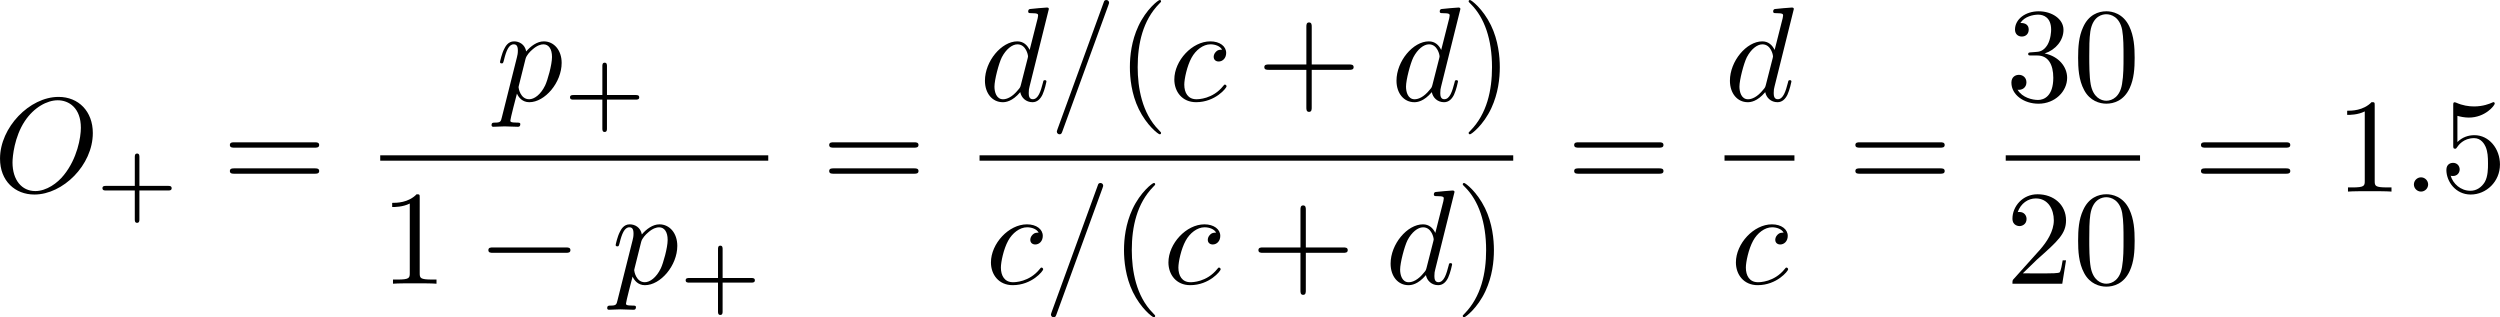 <?xml version="1.0" encoding="UTF-8" standalone="no"?>
<!-- This file was generated by dvisvgm 2.13.1 -->

<svg
   version="1.1"
   width="296.719"
   height="37.658"
   viewBox="81.828 38.315 222.54 28.244"
   id="svg497"
   xmlns:xlink="http://www.w3.org/1999/xlink"
   xmlns="http://www.w3.org/2000/svg"
   xmlns:svg="http://www.w3.org/2000/svg">
  <defs
     id="defs1">
    <path
       id="g3-99"
       d="m 3.665,-3.205 c -0.301,0.05 -0.427,0.285 -0.427,0.469 0,0.226 0.176,0.31 0.326,0.31 0.184,0 0.477,-0.134 0.477,-0.536 0,-0.569 -0.653,-0.728 -1.105,-0.728 -1.255,0 -2.419,1.155 -2.419,2.318 0,0.72 0.502,1.456 1.548,1.456 1.414,0 2.075,-0.828 2.075,-0.946 0,-0.05 -0.075,-0.142 -0.142,-0.142 -0.05,0 -0.067,0.017 -0.134,0.084 -0.653,0.77 -1.632,0.77 -1.783,0.77 -0.603,0 -0.87,-0.41 -0.87,-0.929 0,-0.243 0.117,-1.155 0.552,-1.732 0.318,-0.41 0.753,-0.644 1.172,-0.644 0.117,0 0.519,0.017 0.728,0.251 z" />
    <path
       id="g3-100"
       d="m 4.778,-5.557 c 0.008,-0.017 0.033,-0.126 0.033,-0.134 0,-0.042 -0.033,-0.117 -0.134,-0.117 -0.167,0 -0.862,0.067 -1.071,0.084 -0.067,0.008 -0.184,0.017 -0.184,0.192 0,0.117 0.117,0.117 0.218,0.117 0.402,0 0.402,0.059 0.402,0.126 0,0.059 -0.017,0.109 -0.033,0.184 L 3.532,-3.197 C 3.356,-3.473 3.071,-3.691 2.67,-3.691 c -1.071,0 -2.159,1.18 -2.159,2.385 0,0.812 0.544,1.389 1.264,1.389 0.452,0 0.854,-0.259 1.188,-0.586 C 3.121,0 3.607,0.084 3.824,0.084 c 0.301,0 0.51,-0.184 0.661,-0.444 0.184,-0.326 0.293,-0.803 0.293,-0.837 0,-0.109 -0.109,-0.109 -0.134,-0.109 -0.117,0 -0.126,0.033 -0.184,0.259 -0.1,0.402 -0.259,0.895 -0.611,0.895 -0.218,0 -0.276,-0.184 -0.276,-0.41 0,-0.159 0.017,-0.234 0.042,-0.343 z m -1.783,4.511 c -0.059,0.234 -0.243,0.402 -0.427,0.561 -0.075,0.067 -0.41,0.335 -0.77,0.335 -0.31,0 -0.611,-0.218 -0.611,-0.812 0,-0.444 0.243,-1.364 0.435,-1.699 0.385,-0.669 0.812,-0.795 1.046,-0.795 0.586,0 0.745,0.636 0.745,0.728 0,0.033 -0.017,0.092 -0.025,0.117 z" />
    <path
       id="g3-112"
       d="m 0.628,1.021 c -0.059,0.234 -0.075,0.301 -0.41,0.301 -0.109,0 -0.226,0 -0.226,0.176 0,0.092 0.075,0.126 0.117,0.126 0.218,0 0.494,-0.033 0.72,-0.033 0.285,0 0.603,0.033 0.879,0.033 0.075,0 0.167,-0.025 0.167,-0.184 0,-0.117 -0.117,-0.117 -0.218,-0.117 -0.184,0 -0.41,0 -0.41,-0.1 0,-0.042 0.059,-0.259 0.092,-0.385 0.1,-0.444 0.218,-0.895 0.31,-1.247 0.1,0.167 0.36,0.494 0.862,0.494 1.021,0 2.151,-1.13 2.151,-2.377 0,-0.979 -0.678,-1.398 -1.255,-1.398 -0.519,0 -0.962,0.351 -1.188,0.586 C 2.075,-3.582 1.607,-3.691 1.356,-3.691 c -0.326,0 -0.527,0.218 -0.661,0.444 -0.167,0.285 -0.301,0.787 -0.301,0.837 0,0.109 0.117,0.109 0.142,0.109 0.117,0 0.126,-0.025 0.184,-0.251 0.126,-0.485 0.285,-0.904 0.611,-0.904 0.218,0 0.276,0.184 0.276,0.41 0,0.092 -0.017,0.201 -0.025,0.251 z m 1.582,-3.707 c 0.485,-0.644 0.904,-0.77 1.172,-0.77 0.326,0 0.611,0.243 0.611,0.812 0,0.343 -0.184,1.197 -0.435,1.682 -0.209,0.41 -0.619,0.812 -1.046,0.812 -0.594,0 -0.745,-0.644 -0.745,-0.728 0,-0.033 0.017,-0.092 0.025,-0.126 z" />
    <path
       id="g5-43"
       d="m 3.875,-1.891 h 2.561 c 0.109,0 0.31,0 0.31,-0.201 0,-0.209 -0.192,-0.209 -0.31,-0.209 H 3.875 v -2.569 c 0,-0.109 0,-0.31 -0.201,-0.31 -0.209,0 -0.209,0.192 -0.209,0.31 V -2.301 H 0.895 c -0.109,0 -0.31,0 -0.31,0.201 0,0.209 0.192,0.209 0.31,0.209 h 2.569 v 2.569 c 0,0.109 0,0.31 0.201,0.31 0.209,0 0.209,-0.192 0.209,-0.31 z" />
    <path
       id="g0-0"
       d="m 7.878,-2.75 c 0.203,0 0.418,0 0.418,-0.239 0,-0.239 -0.215,-0.239 -0.418,-0.239 H 1.411 c -0.203,0 -0.418,0 -0.418,0.239 0,0.239 0.215,0.239 0.418,0.239 z" />
    <path
       id="g0-1"
       d="m 2.295,-2.989 c 0,-0.347 -0.287,-0.634 -0.634,-0.634 -0.347,0 -0.634,0.287 -0.634,0.634 0,0.347 0.287,0.634 0.634,0.634 0.347,0 0.634,-0.287 0.634,-0.634 z" />
    <path
       id="g0-2"
       d="M 4.651,-3.324 2.26,-5.703 C 2.116,-5.846 2.092,-5.87 1.997,-5.87 c -0.12,0 -0.239,0.108 -0.239,0.239 0,0.084 0.024,0.108 0.155,0.239 l 2.391,2.403 -2.391,2.403 C 1.781,-0.454 1.757,-0.43 1.757,-0.347 c 0,0.132 0.12,0.239 0.239,0.239 0.096,0 0.12,-0.024 0.263,-0.167 l 2.379,-2.379 2.475,2.475 c 0.024,0.012 0.108,0.072 0.179,0.072 0.143,0 0.239,-0.108 0.239,-0.239 0,-0.024 0,-0.072 -0.036,-0.132 -0.012,-0.024 -1.913,-1.901 -2.511,-2.511 l 2.188,-2.188 c 0.06,-0.072 0.239,-0.227 0.299,-0.299 0.012,-0.024 0.06,-0.072 0.06,-0.155 0,-0.132 -0.096,-0.239 -0.239,-0.239 -0.096,0 -0.143,0.048 -0.275,0.179 z" />
    <path
       id="g0-25"
       d="m 8.632,-5.404 c 0,-0.251 -0.084,-0.359 -0.167,-0.359 -0.048,0 -0.155,0.048 -0.167,0.323 -0.048,0.825 -0.885,1.315 -1.662,1.315 -0.693,0 -1.291,-0.371 -1.913,-0.789 -0.646,-0.43 -1.291,-0.861 -2.068,-0.861 -1.112,0 -1.997,0.849 -1.997,1.949 0,0.263 0.096,0.359 0.167,0.359 0.12,0 0.167,-0.227 0.167,-0.275 0.06,-1.004 1.04,-1.363 1.662,-1.363 0.693,0 1.291,0.371 1.913,0.789 0.646,0.43 1.291,0.861 2.068,0.861 1.112,0 1.997,-0.849 1.997,-1.949 z m 0,2.798 c 0,-0.347 -0.143,-0.371 -0.167,-0.371 -0.048,0 -0.155,0.06 -0.167,0.323 -0.048,0.825 -0.885,1.315 -1.662,1.315 -0.693,0 -1.291,-0.371 -1.913,-0.789 -0.646,-0.43 -1.291,-0.861 -2.068,-0.861 -1.112,0 -1.997,0.849 -1.997,1.949 0,0.263 0.096,0.359 0.167,0.359 0.12,0 0.167,-0.227 0.167,-0.275 0.06,-1.004 1.04,-1.363 1.662,-1.363 0.693,0 1.291,0.371 1.913,0.789 0.646,0.43 1.291,0.861 2.068,0.861 1.136,0 1.997,-0.885 1.997,-1.937 z" />
    <path
       id="g1-0"
       d="m 6.226,-1.891 c 0.134,0 0.335,0 0.335,-0.201 0,-0.209 -0.192,-0.209 -0.335,-0.209 H 1.239 c -0.134,0 -0.335,0 -0.335,0.201 0,0.209 0.192,0.209 0.335,0.209 z" />
    <path
       id="g2-58"
       d="m 2.295,-0.634 c 0,-0.347 -0.287,-0.634 -0.634,-0.634 -0.347,0 -0.634,0.287 -0.634,0.634 0,0.347 0.287,0.634 0.634,0.634 0.347,0 0.634,-0.287 0.634,-0.634 z" />
    <path
       id="g2-61"
       d="m 5.248,-8.512 c 0.06,-0.155 0.06,-0.203 0.06,-0.215 0,-0.132 -0.108,-0.239 -0.239,-0.239 -0.084,0 -0.167,0.036 -0.203,0.108 L 0.717,2.534 C 0.658,2.69 0.658,2.738 0.658,2.75 c 0,0.132 0.108,0.239 0.239,0.239 0.155,0 0.191,-0.084 0.263,-0.287 z" />
    <path
       id="g2-68"
       d="M 1.901,-0.933 C 1.781,-0.466 1.757,-0.371 0.813,-0.371 c -0.203,0 -0.335,0 -0.335,0.227 C 0.478,0 0.586,0 0.813,0 h 3.957 c 2.487,0 4.842,-2.523 4.842,-5.141 0,-1.686 -1.016,-3.025 -2.809,-3.025 H 2.786 c -0.227,0 -0.359,0 -0.359,0.227 0,0.143 0.108,0.143 0.347,0.143 0.155,0 0.371,0.012 0.514,0.024 0.191,0.024 0.263,0.06 0.263,0.191 0,0.048 -0.012,0.084 -0.048,0.227 z m 2.582,-6.408 C 4.591,-7.759 4.615,-7.795 5.129,-7.795 H 6.408 c 1.172,0 2.164,0.634 2.164,2.212 0,0.586 -0.239,2.546 -1.255,3.862 -0.347,0.442 -1.291,1.351 -2.762,1.351 H 3.204 c -0.167,0 -0.191,0 -0.263,-0.012 -0.12,-0.012 -0.155,-0.024 -0.155,-0.12 0,-0.036 0,-0.06 0.06,-0.275 z" />
    <path
       id="g2-76"
       d="m 4.471,-7.233 c 0.108,-0.43 0.143,-0.562 1.267,-0.562 0.359,0 0.454,0 0.454,-0.227 0,-0.143 -0.132,-0.143 -0.191,-0.143 -0.395,0 -1.375,0.036 -1.769,0.036 -0.359,0 -1.231,-0.036 -1.59,-0.036 -0.084,0 -0.227,0 -0.227,0.239 0,0.132 0.108,0.132 0.335,0.132 0.024,0 0.251,0 0.454,0.024 0.215,0.024 0.323,0.036 0.323,0.191 0,0.048 -0.012,0.084 -0.048,0.227 l -1.602,6.42 c -0.12,0.466 -0.143,0.562 -1.088,0.562 -0.203,0 -0.323,0 -0.323,0.239 C 0.466,0 0.574,0 0.789,0 h 5.535 c 0.287,0 0.299,0 0.371,-0.203 l 0.944,-2.582 c 0.048,-0.132 0.048,-0.155 0.048,-0.167 0,-0.048 -0.036,-0.132 -0.143,-0.132 -0.108,0 -0.12,0.06 -0.203,0.251 C 6.934,-1.733 6.408,-0.371 4.34,-0.371 H 3.216 c -0.167,0 -0.191,0 -0.263,-0.012 -0.12,-0.012 -0.155,-0.024 -0.155,-0.12 0,-0.036 0,-0.06 0.06,-0.275 z" />
    <path
       id="g2-78"
       d="m 9.038,-6.91 c 0.12,-0.478 0.335,-0.849 1.291,-0.885 0.06,0 0.203,-0.012 0.203,-0.239 0,-0.012 0,-0.132 -0.155,-0.132 -0.395,0 -0.813,0.036 -1.207,0.036 -0.406,0 -0.825,-0.036 -1.219,-0.036 -0.072,0 -0.215,0 -0.215,0.239 0,0.132 0.12,0.132 0.215,0.132 0.681,0.012 0.813,0.263 0.813,0.526 0,0.036 -0.024,0.215 -0.036,0.251 L 7.388,-1.698 4.746,-7.938 C 4.651,-8.153 4.639,-8.165 4.364,-8.165 H 2.762 c -0.239,0 -0.347,0 -0.347,0.239 0,0.132 0.108,0.132 0.335,0.132 0.06,0 0.813,0 0.813,0.108 l -1.602,6.42 c -0.12,0.478 -0.323,0.861 -1.291,0.897 -0.072,0 -0.203,0.012 -0.203,0.239 C 0.466,-0.048 0.526,0 0.622,0 1.004,0 1.423,-0.036 1.817,-0.036 2.224,-0.036 2.654,0 3.049,0 c 0.06,0 0.215,0 0.215,-0.239 0,-0.12 -0.108,-0.132 -0.239,-0.132 -0.693,-0.024 -0.789,-0.287 -0.789,-0.526 0,-0.084 0.012,-0.143 0.048,-0.275 l 1.578,-6.312 c 0.048,0.072 0.048,0.096 0.108,0.215 l 2.977,7.042 C 7.03,-0.024 7.066,0 7.173,0 7.305,0 7.305,-0.036 7.364,-0.251 Z" />
    <path
       id="g2-79"
       d="m 8.847,-5.212 c 0,-1.925 -1.267,-3.216 -3.049,-3.216 -2.582,0 -5.212,2.714 -5.212,5.499 0,1.985 1.339,3.192 3.061,3.192 2.534,0 5.2,-2.618 5.2,-5.475 z m -5.129,5.165 c -1.184,0 -2.02,-0.968 -2.02,-2.546 0,-0.526 0.167,-2.271 1.088,-3.67 0.825,-1.243 1.997,-1.865 2.941,-1.865 0.98,0 2.056,0.669 2.056,2.451 0,0.861 -0.323,2.726 -1.506,4.196 -0.574,0.729 -1.554,1.435 -2.558,1.435 z" />
    <path
       id="g2-82"
       d="M 4.483,-7.34 C 4.555,-7.627 4.591,-7.747 4.818,-7.783 4.926,-7.795 5.308,-7.795 5.547,-7.795 c 0.849,0 2.176,0 2.176,1.184 0,0.406 -0.191,1.231 -0.658,1.698 -0.311,0.311 -0.944,0.693 -2.02,0.693 H 3.706 Z m 1.722,3.276 c 1.207,-0.263 2.63,-1.1 2.63,-2.307 0,-1.028 -1.076,-1.793 -2.642,-1.793 H 2.786 c -0.239,0 -0.347,0 -0.347,0.239 0,0.132 0.108,0.132 0.335,0.132 0.024,0 0.251,0 0.454,0.024 0.215,0.024 0.323,0.036 0.323,0.191 0,0.048 -0.012,0.084 -0.048,0.227 L 1.901,-0.933 C 1.781,-0.466 1.757,-0.371 0.813,-0.371 c -0.215,0 -0.323,0 -0.323,0.239 C 0.49,0 0.634,0 0.658,0 0.992,0 1.829,-0.036 2.164,-0.036 2.499,-0.036 3.347,0 3.682,0 c 0.096,0 0.239,0 0.239,-0.239 0,-0.132 -0.108,-0.132 -0.335,-0.132 -0.442,0 -0.777,0 -0.777,-0.215 0,-0.072 0.024,-0.132 0.036,-0.203 l 0.789,-3.168 h 1.423 c 1.088,0 1.303,0.669 1.303,1.088 0,0.179 -0.096,0.55 -0.167,0.825 -0.084,0.335 -0.191,0.777 -0.191,1.016 0,1.291 1.435,1.291 1.59,1.291 1.016,0 1.435,-1.207 1.435,-1.375 0,-0.143 -0.132,-0.143 -0.143,-0.143 -0.108,0 -0.132,0.084 -0.155,0.167 C 8.428,-0.203 7.914,0 7.639,0 7.245,0 7.161,-0.263 7.161,-0.729 c 0,-0.371 0.072,-0.98 0.12,-1.363 0.024,-0.167 0.048,-0.395 0.048,-0.562 0,-0.921 -0.801,-1.291 -1.124,-1.411 z" />
    <path
       id="g2-97"
       d="m 4.459,-4.519 c -0.215,-0.442 -0.562,-0.765 -1.1,-0.765 -1.399,0 -2.881,1.757 -2.881,3.503 0,1.124 0.658,1.913 1.59,1.913 0.239,0 0.837,-0.048 1.554,-0.897 0.096,0.502 0.514,0.897 1.088,0.897 0.418,0 0.693,-0.275 0.885,-0.658 0.203,-0.43 0.359,-1.16 0.359,-1.184 0,-0.12 -0.108,-0.12 -0.143,-0.12 -0.12,0 -0.132,0.048 -0.167,0.215 -0.203,0.777 -0.418,1.482 -0.909,1.482 -0.323,0 -0.359,-0.311 -0.359,-0.55 0,-0.263 0.024,-0.359 0.155,-0.885 0.132,-0.502 0.155,-0.622 0.263,-1.076 l 0.43,-1.674 c 0.084,-0.335 0.084,-0.359 0.084,-0.406 0,-0.203 -0.143,-0.323 -0.347,-0.323 -0.287,0 -0.466,0.263 -0.502,0.526 z m -0.777,3.096 c -0.06,0.215 -0.06,0.239 -0.239,0.442 -0.526,0.658 -1.016,0.849 -1.351,0.849 -0.598,0 -0.765,-0.658 -0.765,-1.124 0,-0.598 0.383,-2.068 0.658,-2.618 0.371,-0.705 0.909,-1.148 1.387,-1.148 0.777,0 0.944,0.98 0.944,1.052 0,0.072 -0.024,0.143 -0.036,0.203 z" />
    <path
       id="g2-98"
       d="m 2.857,-8.165 c 0,-0.012 0,-0.132 -0.155,-0.132 -0.275,0 -1.148,0.096 -1.459,0.12 -0.096,0.012 -0.227,0.024 -0.227,0.239 0,0.143 0.108,0.143 0.287,0.143 0.574,0 0.598,0.084 0.598,0.203 0,0.084 -0.108,0.49 -0.167,0.741 l -0.98,3.897 c -0.143,0.598 -0.191,0.789 -0.191,1.207 0,1.136 0.634,1.877 1.518,1.877 1.411,0 2.881,-1.781 2.881,-3.503 0,-1.088 -0.634,-1.913 -1.59,-1.913 -0.55,0 -1.04,0.347 -1.399,0.717 z M 1.733,-3.646 C 1.805,-3.909 1.805,-3.933 1.913,-4.065 c 0.586,-0.777 1.124,-0.956 1.435,-0.956 0.43,0 0.753,0.359 0.753,1.124 0,0.705 -0.395,2.08 -0.61,2.534 -0.395,0.801 -0.944,1.231 -1.411,1.231 -0.406,0 -0.801,-0.323 -0.801,-1.207 0,-0.227 0,-0.454 0.191,-1.207 z" />
    <path
       id="g2-99"
       d="m 4.734,-4.543 c -0.191,0 -0.359,0 -0.526,0.167 -0.191,0.179 -0.215,0.383 -0.215,0.466 0,0.287 0.215,0.418 0.442,0.418 0.347,0 0.669,-0.287 0.669,-0.765 0,-0.586 -0.562,-1.028 -1.411,-1.028 -1.614,0 -3.204,1.71 -3.204,3.395 0,1.076 0.693,2.02 1.937,2.02 1.71,0 2.714,-1.267 2.714,-1.411 0,-0.072 -0.072,-0.155 -0.143,-0.155 -0.06,0 -0.084,0.024 -0.155,0.12 -0.944,1.184 -2.248,1.184 -2.391,1.184 -0.753,0 -1.076,-0.586 -1.076,-1.303 0,-0.49 0.239,-1.65 0.646,-2.391 0.371,-0.681 1.028,-1.196 1.686,-1.196 0.406,0 0.861,0.155 1.028,0.478 z" />
    <path
       id="g2-100"
       d="m 6.169,-8.165 c 0,-0.012 0,-0.132 -0.155,-0.132 -0.179,0 -1.315,0.108 -1.518,0.132 -0.096,0.012 -0.167,0.072 -0.167,0.227 0,0.143 0.108,0.143 0.287,0.143 0.574,0 0.598,0.084 0.598,0.203 l -0.036,0.239 -0.717,2.833 c -0.215,-0.442 -0.562,-0.765 -1.1,-0.765 -1.399,0 -2.881,1.757 -2.881,3.503 0,1.124 0.658,1.913 1.59,1.913 0.239,0 0.837,-0.048 1.554,-0.897 0.096,0.502 0.514,0.897 1.088,0.897 0.418,0 0.693,-0.275 0.885,-0.658 0.203,-0.43 0.359,-1.16 0.359,-1.184 0,-0.12 -0.108,-0.12 -0.143,-0.12 -0.12,0 -0.132,0.048 -0.167,0.215 -0.203,0.777 -0.418,1.482 -0.909,1.482 -0.323,0 -0.359,-0.311 -0.359,-0.55 0,-0.287 0.024,-0.371 0.072,-0.574 z m -2.487,6.743 c -0.06,0.215 -0.06,0.239 -0.239,0.442 -0.526,0.658 -1.016,0.849 -1.351,0.849 -0.598,0 -0.765,-0.658 -0.765,-1.124 0,-0.598 0.383,-2.068 0.658,-2.618 0.371,-0.705 0.909,-1.148 1.387,-1.148 0.777,0 0.944,0.98 0.944,1.052 0,0.072 -0.024,0.143 -0.036,0.203 z" />
    <path
       id="g2-110"
       d="m 1.052,-0.705 c -0.036,0.179 -0.108,0.454 -0.108,0.514 0,0.215 0.167,0.323 0.347,0.323 0.143,0 0.359,-0.096 0.442,-0.335 0.012,-0.024 0.155,-0.586 0.227,-0.885 L 2.224,-2.164 C 2.295,-2.427 2.367,-2.69 2.427,-2.965 2.475,-3.168 2.57,-3.515 2.582,-3.563 c 0.179,-0.371 0.813,-1.459 1.949,-1.459 0.538,0 0.646,0.442 0.646,0.837 0,0.741 -0.586,2.271 -0.777,2.786 -0.108,0.275 -0.12,0.418 -0.12,0.55 0,0.562 0.418,0.98 0.98,0.98 1.124,0 1.566,-1.745 1.566,-1.841 0,-0.12 -0.108,-0.12 -0.143,-0.12 -0.12,0 -0.12,0.036 -0.179,0.215 -0.239,0.813 -0.634,1.482 -1.219,1.482 -0.203,0 -0.287,-0.12 -0.287,-0.395 0,-0.299 0.108,-0.586 0.215,-0.849 0.227,-0.634 0.729,-1.949 0.729,-2.63 0,-0.801 -0.514,-1.279 -1.375,-1.279 -1.076,0 -1.662,0.765 -1.865,1.04 -0.06,-0.669 -0.55,-1.04 -1.1,-1.04 -0.55,0 -0.777,0.466 -0.897,0.681 -0.191,0.406 -0.359,1.112 -0.359,1.16 0,0.12 0.12,0.12 0.143,0.12 0.12,0 0.132,-0.012 0.203,-0.275 0.203,-0.849 0.442,-1.423 0.873,-1.423 0.239,0 0.371,0.155 0.371,0.55 0,0.251 -0.036,0.383 -0.191,1.004 z" />
    <path
       id="g2-112"
       d="m 0.538,1.459 c -0.096,0.406 -0.12,0.49 -0.646,0.49 -0.143,0 -0.275,0 -0.275,0.227 0,0.096 0.06,0.143 0.155,0.143 0.323,0 0.669,-0.036 1.004,-0.036 0.395,0 0.801,0.036 1.184,0.036 0.06,0 0.215,0 0.215,-0.239 0,-0.132 -0.12,-0.132 -0.287,-0.132 -0.598,0 -0.598,-0.084 -0.598,-0.191 0,-0.143 0.502,-2.092 0.586,-2.391 0.155,0.347 0.49,0.765 1.1,0.765 1.387,0 2.881,-1.745 2.881,-3.503 0,-1.124 -0.681,-1.913 -1.59,-1.913 -0.598,0 -1.172,0.43 -1.566,0.897 -0.12,-0.646 -0.634,-0.897 -1.076,-0.897 -0.55,0 -0.777,0.466 -0.885,0.681 -0.215,0.406 -0.371,1.124 -0.371,1.16 0,0.12 0.12,0.12 0.143,0.12 0.12,0 0.132,-0.012 0.203,-0.275 0.203,-0.849 0.442,-1.423 0.873,-1.423 0.203,0 0.371,0.096 0.371,0.55 0,0.275 -0.036,0.406 -0.084,0.61 z m 2.104,-5.189 c 0.084,-0.323 0.406,-0.658 0.622,-0.837 0.418,-0.371 0.765,-0.454 0.968,-0.454 0.478,0 0.765,0.418 0.765,1.124 0,0.705 -0.395,2.08 -0.61,2.534 -0.406,0.837 -0.98,1.231 -1.423,1.231 -0.789,0 -0.944,-0.992 -0.944,-1.064 0,-0.024 0,-0.048 0.036,-0.191 z" />
    <path
       id="g2-115"
       d="m 4.674,-4.471 c -0.335,0.012 -0.574,0.275 -0.574,0.538 0,0.167 0.108,0.347 0.371,0.347 0.263,0 0.55,-0.203 0.55,-0.669 0,-0.538 -0.514,-1.028 -1.423,-1.028 -1.578,0 -2.02,1.219 -2.02,1.745 0,0.933 0.885,1.112 1.231,1.184 0.622,0.12 1.243,0.251 1.243,0.909 0,0.311 -0.275,1.315 -1.71,1.315 -0.167,0 -1.088,0 -1.363,-0.634 0.454,0.06 0.753,-0.299 0.753,-0.634 0,-0.275 -0.191,-0.418 -0.442,-0.418 -0.311,0 -0.669,0.251 -0.669,0.789 0,0.681 0.681,1.16 1.71,1.16 1.937,0 2.403,-1.447 2.403,-1.985 0,-0.43 -0.227,-0.729 -0.371,-0.873 C 4.041,-3.061 3.694,-3.12 3.168,-3.228 2.738,-3.324 2.26,-3.407 2.26,-3.945 c 0,-0.347 0.287,-1.076 1.339,-1.076 0.299,0 0.897,0.084 1.076,0.55 z" />
    <path
       id="g4-40"
       d="m 3.957,2.869 c 0,-0.036 0,-0.06 -0.203,-0.263 -1.494,-1.506 -1.877,-3.766 -1.877,-5.595 0,-2.08 0.454,-4.16 1.925,-5.655 0.155,-0.143 0.155,-0.167 0.155,-0.203 0,-0.084 -0.048,-0.12 -0.12,-0.12 -0.12,0 -1.196,0.813 -1.901,2.331 -0.61,1.315 -0.753,2.642 -0.753,3.646 0,0.933 0.132,2.379 0.789,3.73 0.717,1.47 1.745,2.248 1.865,2.248 0.072,0 0.12,-0.036 0.12,-0.12 z" />
    <path
       id="g4-41"
       d="m 3.455,-2.989 c 0,-0.933 -0.132,-2.379 -0.789,-3.73 -0.717,-1.47 -1.745,-2.248 -1.865,-2.248 -0.072,0 -0.12,0.048 -0.12,0.12 0,0.036 0,0.06 0.227,0.275 1.172,1.184 1.853,3.084 1.853,5.583 0,2.044 -0.442,4.148 -1.925,5.655 -0.155,0.143 -0.155,0.167 -0.155,0.203 0,0.072 0.048,0.12 0.12,0.12 0.12,0 1.196,-0.813 1.901,-2.331 0.61,-1.315 0.753,-2.642 0.753,-3.646 z" />
    <path
       id="g4-43"
       d="m 4.89,-2.75 h 3.335 c 0.167,0 0.395,0 0.395,-0.239 0,-0.239 -0.227,-0.239 -0.395,-0.239 H 4.89 v -3.347 c 0,-0.167 0,-0.395 -0.239,-0.395 -0.239,0 -0.239,0.227 -0.239,0.395 v 3.347 H 1.064 c -0.167,0 -0.395,0 -0.395,0.239 0,0.239 0.227,0.239 0.395,0.239 h 3.347 v 3.347 c 0,0.167 0,0.395 0.239,0.395 0.239,0 0.239,-0.227 0.239,-0.395 z" />
    <path
       id="g4-48"
       d="m 5.499,-3.826 c 0,-0.956 -0.06,-1.913 -0.478,-2.798 -0.55,-1.148 -1.53,-1.339 -2.032,-1.339 -0.717,0 -1.59,0.311 -2.08,1.423 -0.383,0.825 -0.442,1.757 -0.442,2.714 0,0.897 0.048,1.973 0.538,2.881 0.514,0.968 1.387,1.207 1.973,1.207 0.646,0 1.554,-0.251 2.08,-1.387 0.383,-0.825 0.442,-1.757 0.442,-2.702 z M 2.977,0 C 2.511,0 1.805,-0.299 1.59,-1.447 1.459,-2.164 1.459,-3.264 1.459,-3.969 c 0,-0.765 0,-1.554 0.096,-2.2 0.227,-1.423 1.124,-1.53 1.423,-1.53 0.395,0 1.184,0.215 1.411,1.399 0.12,0.669 0.12,1.578 0.12,2.331 0,0.897 0,1.71 -0.132,2.475 C 4.196,-0.359 3.515,0 2.977,0 Z" />
    <path
       id="g4-49"
       d="m 3.515,-7.651 c 0,-0.287 0,-0.311 -0.275,-0.311 -0.741,0.765 -1.793,0.765 -2.176,0.765 v 0.371 c 0.239,0 0.944,0 1.566,-0.311 v 6.193 c 0,0.43 -0.036,0.574 -1.112,0.574 H 1.136 V 0 c 0.418,-0.036 1.459,-0.036 1.937,-0.036 0.478,0 1.518,0 1.937,0.036 V -0.371 H 4.627 c -1.076,0 -1.112,-0.132 -1.112,-0.574 z" />
    <path
       id="g4-50"
       d="M 1.518,-0.921 2.786,-2.152 C 4.651,-3.802 5.368,-4.447 5.368,-5.643 c 0,-1.363 -1.076,-2.319 -2.534,-2.319 -1.351,0 -2.236,1.1 -2.236,2.164 0,0.669 0.598,0.669 0.634,0.669 0.203,0 0.622,-0.143 0.622,-0.634 0,-0.311 -0.215,-0.622 -0.634,-0.622 -0.096,0 -0.12,0 -0.155,0.012 0.275,-0.777 0.921,-1.219 1.614,-1.219 1.088,0 1.602,0.968 1.602,1.949 0,0.956 -0.598,1.901 -1.255,2.642 L 0.729,-0.442 C 0.598,-0.311 0.598,-0.287 0.598,0 H 5.033 L 5.368,-2.08 H 5.069 c -0.06,0.359 -0.143,0.885 -0.263,1.064 -0.084,0.096 -0.873,0.096 -1.136,0.096 z" />
    <path
       id="g4-51"
       d="m 3.467,-4.208 c 0.98,-0.323 1.674,-1.16 1.674,-2.104 0,-0.98 -1.052,-1.65 -2.2,-1.65 -1.207,0 -2.116,0.717 -2.116,1.626 0,0.395 0.263,0.622 0.61,0.622 0.371,0 0.61,-0.263 0.61,-0.61 0,-0.598 -0.562,-0.598 -0.741,-0.598 0.371,-0.586 1.16,-0.741 1.59,-0.741 0.49,0 1.148,0.263 1.148,1.339 0,0.143 -0.024,0.837 -0.335,1.363 -0.359,0.574 -0.765,0.61 -1.064,0.622 -0.096,0.012 -0.383,0.036 -0.466,0.036 -0.096,0.012 -0.179,0.024 -0.179,0.143 0,0.132 0.084,0.132 0.287,0.132 h 0.526 c 0.98,0 1.423,0.813 1.423,1.985 0,1.626 -0.825,1.973 -1.351,1.973 -0.514,0 -1.411,-0.203 -1.829,-0.909 0.418,0.06 0.789,-0.203 0.789,-0.658 0,-0.43 -0.323,-0.669 -0.669,-0.669 -0.287,0 -0.669,0.167 -0.669,0.693 0,1.088 1.112,1.877 2.415,1.877 1.459,0 2.546,-1.088 2.546,-2.307 0,-0.98 -0.753,-1.913 -1.997,-2.164 z" />
    <path
       id="g4-52"
       d="m 3.515,-1.973 v 1.04 c 0,0.43 -0.024,0.562 -0.909,0.562 H 2.355 V 0 c 0.49,-0.036 1.112,-0.036 1.614,-0.036 0.502,0 1.136,0 1.626,0.036 V -0.371 H 5.344 c -0.885,0 -0.909,-0.132 -0.909,-0.562 v -1.04 h 1.196 v -0.371 H 4.435 v -5.44 c 0,-0.239 0,-0.311 -0.191,-0.311 -0.108,0 -0.143,0 -0.239,0.143 l -3.67,5.607 v 0.371 z M 3.587,-2.343 H 0.669 L 3.587,-6.802 Z" />
    <path
       id="g4-53"
       d="m 5.368,-2.403 c 0,-1.423 -0.98,-2.618 -2.271,-2.618 -0.574,0 -1.088,0.191 -1.518,0.61 v -2.331 c 0.239,0.072 0.634,0.155 1.016,0.155 1.47,0 2.307,-1.088 2.307,-1.243 0,-0.072 -0.036,-0.132 -0.12,-0.132 -0.012,0 -0.036,0 -0.096,0.036 -0.239,0.108 -0.825,0.347 -1.626,0.347 -0.478,0 -1.028,-0.084 -1.59,-0.335 -0.096,-0.036 -0.12,-0.036 -0.143,-0.036 -0.12,0 -0.12,0.096 -0.12,0.287 v 3.539 c 0,0.215 0,0.311 0.167,0.311 0.084,0 0.108,-0.036 0.155,-0.108 0.132,-0.191 0.574,-0.837 1.542,-0.837 0.622,0 0.921,0.55 1.016,0.765 0.191,0.442 0.215,0.909 0.215,1.506 0,0.418 0,1.136 -0.287,1.638 -0.287,0.466 -0.729,0.777 -1.279,0.777 -0.873,0 -1.554,-0.634 -1.757,-1.339 0.036,0.012 0.072,0.024 0.203,0.024 0.395,0 0.598,-0.299 0.598,-0.586 0,-0.287 -0.203,-0.586 -0.598,-0.586 -0.167,0 -0.586,0.084 -0.586,0.634 0,1.028 0.825,2.188 2.164,2.188 1.387,0 2.606,-1.148 2.606,-2.666 z" />
    <path
       id="g4-54"
       d="m 1.578,-3.921 v -0.287 c 0,-3.025 1.482,-3.455 2.092,-3.455 0.287,0 0.789,0.072 1.052,0.478 -0.179,0 -0.658,0 -0.658,0.538 0,0.371 0.287,0.55 0.55,0.55 0.191,0 0.55,-0.108 0.55,-0.574 0,-0.717 -0.526,-1.291 -1.518,-1.291 -1.53,0 -3.144,1.542 -3.144,4.184 0,3.192 1.387,4.041 2.499,4.041 1.327,0 2.463,-1.124 2.463,-2.702 0,-1.518 -1.064,-2.666 -2.391,-2.666 -0.813,0 -1.255,0.61 -1.494,1.184 z m 1.423,3.85 c -0.753,0 -1.112,-0.717 -1.184,-0.897 -0.215,-0.562 -0.215,-1.518 -0.215,-1.733 0,-0.933 0.383,-2.128 1.459,-2.128 0.191,0 0.741,0 1.112,0.741 0.215,0.442 0.215,1.052 0.215,1.638 0,0.574 0,1.172 -0.203,1.602 -0.359,0.717 -0.909,0.777 -1.184,0.777 z" />
    <path
       id="g4-55"
       d="M 5.691,-7.281 C 5.798,-7.424 5.798,-7.448 5.798,-7.699 H 2.893 c -1.459,0 -1.482,-0.155 -1.53,-0.383 H 1.064 l -0.395,2.463 h 0.299 C 1.004,-5.81 1.112,-6.563 1.267,-6.707 1.351,-6.779 2.283,-6.779 2.439,-6.779 h 2.475 C 4.782,-6.587 3.838,-5.284 3.575,-4.89 2.499,-3.276 2.104,-1.614 2.104,-0.395 c 0,0.12 0,0.658 0.55,0.658 0.55,0 0.55,-0.538 0.55,-0.658 v -0.61 c 0,-0.658 0.036,-1.315 0.132,-1.961 0.048,-0.275 0.215,-1.303 0.741,-2.044 z" />
    <path
       id="g4-56"
       d="M 1.949,-5.464 C 1.399,-5.822 1.351,-6.229 1.351,-6.432 c 0,-0.729 0.777,-1.231 1.626,-1.231 0.873,0 1.638,0.622 1.638,1.482 0,0.681 -0.466,1.255 -1.184,1.674 z m 1.745,1.136 c 0.861,-0.442 1.447,-1.064 1.447,-1.853 0,-1.1 -1.064,-1.781 -2.152,-1.781 -1.196,0 -2.164,0.885 -2.164,1.997 0,0.215 0.024,0.753 0.526,1.315 0.132,0.143 0.574,0.442 0.873,0.646 -0.693,0.347 -1.722,1.016 -1.722,2.2 0,1.267 1.219,2.068 2.475,2.068 1.351,0 2.487,-0.992 2.487,-2.271 0,-0.43 -0.132,-0.968 -0.586,-1.47 C 4.651,-3.73 4.459,-3.85 3.694,-4.328 Z m -1.196,0.502 1.47,0.933 c 0.335,0.227 0.897,0.586 0.897,1.315 0,0.885 -0.897,1.506 -1.877,1.506 -1.028,0 -1.889,-0.741 -1.889,-1.733 0,-0.693 0.383,-1.459 1.399,-2.02 z" />
    <path
       id="g4-57"
       d="m 4.388,-3.802 v 0.383 c 0,2.798 -1.243,3.347 -1.937,3.347 -0.203,0 -0.849,-0.024 -1.172,-0.43 0.526,0 0.622,-0.347 0.622,-0.55 0,-0.371 -0.287,-0.55 -0.55,-0.55 -0.191,0 -0.55,0.108 -0.55,0.574 0,0.801 0.646,1.291 1.662,1.291 1.542,0 3.001,-1.626 3.001,-4.196 0,-3.216 -1.375,-4.029 -2.439,-4.029 -0.658,0 -1.243,0.215 -1.757,0.753 -0.49,0.538 -0.765,1.04 -0.765,1.937 0,1.494 1.052,2.666 2.391,2.666 0.729,0 1.219,-0.502 1.494,-1.196 z m -1.482,0.921 c -0.191,0 -0.741,0 -1.112,-0.753 -0.215,-0.442 -0.215,-1.04 -0.215,-1.626 0,-0.646 0,-1.207 0.251,-1.65 0.323,-0.598 0.777,-0.753 1.196,-0.753 0.55,0 0.944,0.406 1.148,0.944 0.143,0.383 0.191,1.136 0.191,1.686 0,0.992 -0.406,2.152 -1.459,2.152 z" />
    <path
       id="g4-61"
       d="m 8.213,-3.909 c 0.179,0 0.406,0 0.406,-0.239 0,-0.239 -0.227,-0.239 -0.395,-0.239 H 1.064 c -0.167,0 -0.395,0 -0.395,0.239 0,0.239 0.227,0.239 0.406,0.239 z m 0.012,2.319 c 0.167,0 0.395,0 0.395,-0.239 0,-0.239 -0.227,-0.239 -0.406,-0.239 H 1.076 c -0.179,0 -0.406,0 -0.406,0.239 0,0.239 0.227,0.239 0.395,0.239 z" />
  </defs>
  <use
     x="152.104"
     y="53.321"
     xlink:href="#g4-48"
     id="use1"
     transform="translate(-47.489,-519.679)" />
  <use
     x="158.081"
     y="53.321"
     xlink:href="#g4-50"
     id="use2"
     transform="translate(-47.489,-519.679)" />
  <use
     x="164.059"
     y="53.321"
     xlink:href="#g4-55"
     id="use3"
     transform="translate(-47.489,-519.679)" />
  <use
     x="181.992"
     y="53.321"
     xlink:href="#g2-112"
     id="use4"
     transform="translate(-47.489,-519.679)" />
  <use
     x="188.006"
     y="55.115"
     xlink:href="#g1-0"
     id="use5"
     transform="translate(-47.489,-519.679)" />
  <use
     x="199.397"
     y="53.321"
     xlink:href="#g4-61"
     id="use6"
     transform="translate(-47.489,-519.679)" />
  <use
     x="223.917"
     y="45.234"
     xlink:href="#g2-98"
     id="use7"
     transform="translate(-47.489,-519.679)" />
  <rect
     x="165.962"
     y="-469.585"
     height="0.478"
     width="26.062"
     id="rect7" />
  <use
     x="213.451"
     y="61.522"
     xlink:href="#g2-97"
     id="use8"
     transform="translate(-47.489,-519.679)" />
  <use
     x="222.427"
     y="61.522"
     xlink:href="#g4-43"
     id="use9"
     transform="translate(-47.489,-519.679)" />
  <use
     x="234.382"
     y="61.522"
     xlink:href="#g2-98"
     id="use10"
     transform="translate(-47.489,-519.679)" />
  <use
     x="244.268"
     y="53.321"
     xlink:href="#g0-25"
     id="use11"
     transform="translate(-47.489,-519.679)" />
  <use
     x="258.916"
     y="45.234"
     xlink:href="#g2-98"
     id="use12"
     transform="translate(-47.489,-519.679)" />
  <rect
     x="210.833"
     y="-469.585"
     height="0.478"
     width="6.319"
     id="rect12" />
  <use
     x="258.322"
     y="61.522"
     xlink:href="#g2-97"
     id="use13"
     transform="translate(-47.489,-519.679)" />
  <use
     x="269.397"
     y="53.321"
     xlink:href="#g4-61"
     id="use14"
     transform="translate(-47.489,-519.679)" />
  <use
     x="282.016"
     y="53.321"
     xlink:href="#g2-79"
     id="use15"
     transform="translate(-47.489,-519.679)" />
  <use
     x="291.135"
     y="55.115"
     xlink:href="#g1-0"
     id="use16"
     transform="translate(-47.489,-519.679)" />
  <use
     x="143.891"
     y="86.79"
     xlink:href="#g4-48"
     id="use17"
     transform="translate(-47.489,-519.679)" />
  <use
     x="149.868"
     y="86.79"
     xlink:href="#g4-50"
     id="use18"
     transform="translate(-47.489,-519.679)" />
  <use
     x="155.846"
     y="86.79"
     xlink:href="#g4-56"
     id="use19"
     transform="translate(-47.489,-519.679)" />
  <use
     x="173.779"
     y="86.79"
     xlink:href="#g2-82"
     id="use20"
     transform="translate(-47.489,-519.679)" />
  <use
     x="182.948"
     y="86.79"
     xlink:href="#g2-82"
     id="use21"
     transform="translate(-47.489,-519.679)" />
  <use
     x="195.439"
     y="86.79"
     xlink:href="#g4-61"
     id="use22"
     transform="translate(-47.489,-519.679)" />
  <use
     x="208.058"
     y="86.79"
     xlink:href="#g2-79"
     id="use23"
     transform="translate(-47.489,-519.679)" />
  <use
     x="217.51"
     y="86.79"
     xlink:href="#g2-82"
     id="use24"
     transform="translate(-47.489,-519.679)" />
  <use
     x="229.336"
     y="86.79"
     xlink:href="#g0-1"
     id="use25"
     transform="translate(-47.489,-519.679)" />
  <use
     x="236.815"
     y="78.703"
     xlink:href="#g4-49"
     id="use26"
     transform="translate(-47.489,-519.679)" />
  <use
     x="245.449"
     y="78.703"
     xlink:href="#g0-0"
     id="use27"
     transform="translate(-47.489,-519.679)" />
  <use
     x="257.404"
     y="78.703"
     xlink:href="#g2-112"
     id="use28"
     transform="translate(-47.489,-519.679)" />
  <use
     x="263.419"
     y="80.496"
     xlink:href="#g5-43"
     id="use29"
     transform="translate(-47.489,-519.679)" />
  <rect
     x="189.259"
     y="-436.117"
     height="0.478"
     width="34.674"
     id="rect29" />
  <use
     x="236.748"
     y="94.991"
     xlink:href="#g4-49"
     id="use30"
     transform="translate(-47.489,-519.679)" />
  <use
     x="245.382"
     y="94.991"
     xlink:href="#g0-0"
     id="use31"
     transform="translate(-47.489,-519.679)" />
  <use
     x="257.338"
     y="94.991"
     xlink:href="#g2-112"
     id="use32"
     transform="translate(-47.489,-519.679)" />
  <use
     x="263.353"
     y="96.784"
     xlink:href="#g1-0"
     id="use33"
     transform="translate(-47.489,-519.679)" />
  <use
     x="276.178"
     y="86.79"
     xlink:href="#g0-25"
     id="use34"
     transform="translate(-47.489,-519.679)" />
  <use
     x="288.797"
     y="86.79"
     xlink:href="#g2-79"
     id="use35"
     transform="translate(-47.489,-519.679)" />
  <use
     x="298.248"
     y="86.79"
     xlink:href="#g2-82"
     id="use36"
     transform="translate(-47.489,-519.679)" />
  <use
     x="148.552"
     y="122.65"
     xlink:href="#g4-48"
     id="use37"
     transform="translate(-47.489,-519.679)" />
  <use
     x="154.53"
     y="122.65"
     xlink:href="#g4-50"
     id="use38"
     transform="translate(-47.489,-519.679)" />
  <use
     x="160.507"
     y="122.65"
     xlink:href="#g4-57"
     id="use39"
     transform="translate(-47.489,-519.679)" />
  <use
     x="178.44"
     y="122.65"
     xlink:href="#g2-112"
     id="use40"
     transform="translate(-47.489,-519.679)" />
  <use
     x="184.455"
     y="124.444"
     xlink:href="#g3-112"
     id="use41"
     transform="translate(-47.489,-519.679)" />
  <use
     x="193.302"
     y="122.65"
     xlink:href="#g4-61"
     id="use42"
     transform="translate(-47.489,-519.679)" />
  <use
     x="207.356"
     y="114.563"
     xlink:href="#g2-99"
     id="use43"
     transform="translate(-47.489,-519.679)" />
  <use
     x="215.186"
     y="114.563"
     xlink:href="#g4-43"
     id="use44"
     transform="translate(-47.489,-519.679)" />
  <use
     x="227.141"
     y="114.563"
     xlink:href="#g2-100"
     id="use45"
     transform="translate(-47.489,-519.679)" />
  <rect
     x="159.867"
     y="-400.257"
     height="0.478"
     width="26.008"
     id="rect45" />
  <use
     x="214.905"
     y="130.851"
     xlink:href="#g2-78"
     id="use46"
     transform="translate(-47.489,-519.679)" />
  <use
     x="238.119"
     y="122.65"
     xlink:href="#g4-61"
     id="use47"
     transform="translate(-47.489,-519.679)" />
  <use
     x="255.162"
     y="114.563"
     xlink:href="#g4-52"
     id="use48"
     transform="translate(-47.489,-519.679)" />
  <use
     x="261.139"
     y="114.563"
     xlink:href="#g4-48"
     id="use49"
     transform="translate(-47.489,-519.679)" />
  <rect
     x="204.684"
     y="-400.257"
     height="0.478"
     width="17.933"
     id="rect49" />
  <use
     x="252.173"
     y="130.851"
     xlink:href="#g4-49"
     id="use50"
     transform="translate(-47.489,-519.679)" />
  <use
     x="258.151"
     y="130.851"
     xlink:href="#g4-48"
     id="use51"
     transform="translate(-47.489,-519.679)" />
  <use
     x="264.128"
     y="130.851"
     xlink:href="#g4-48"
     id="use52"
     transform="translate(-47.489,-519.679)" />
  <use
     x="274.861"
     y="122.65"
     xlink:href="#g4-61"
     id="use53"
     transform="translate(-47.489,-519.679)" />
  <use
     x="287.481"
     y="122.65"
     xlink:href="#g4-48"
     id="use54"
     transform="translate(-47.489,-519.679)" />
  <use
     x="293.458"
     y="122.65"
     xlink:href="#g2-58"
     id="use55"
     transform="translate(-47.489,-519.679)" />
  <use
     x="296.779"
     y="122.65"
     xlink:href="#g4-52"
     id="use56"
     transform="translate(-47.489,-519.679)" />
  <use
     x="147.954"
     y="155.721"
     xlink:href="#g4-48"
     id="use57"
     transform="translate(-47.489,-519.679)" />
  <use
     x="153.932"
     y="155.721"
     xlink:href="#g4-51"
     id="use58"
     transform="translate(-47.489,-519.679)" />
  <use
     x="159.909"
     y="155.721"
     xlink:href="#g4-48"
     id="use59"
     transform="translate(-47.489,-519.679)" />
  <use
     x="177.842"
     y="155.721"
     xlink:href="#g2-115"
     id="use60"
     transform="translate(-47.489,-519.679)" />
  <use
     x="183.446"
     y="155.721"
     xlink:href="#g2-110"
     id="use61"
     transform="translate(-47.489,-519.679)" />
  <use
     x="193.943"
     y="155.721"
     xlink:href="#g4-61"
     id="use62"
     transform="translate(-47.489,-519.679)" />
  <use
     x="217.868"
     y="147.633"
     xlink:href="#g2-100"
     id="use63"
     transform="translate(-47.489,-519.679)" />
  <rect
     x="160.508"
     y="-367.186"
     height="0.478"
     width="25.965"
     id="rect63" />
  <use
     x="207.997"
     y="163.921"
     xlink:href="#g2-98"
     id="use64"
     transform="translate(-47.489,-519.679)" />
  <use
     x="215.784"
     y="163.921"
     xlink:href="#g4-43"
     id="use65"
     transform="translate(-47.489,-519.679)" />
  <use
     x="227.739"
     y="163.921"
     xlink:href="#g2-100"
     id="use66"
     transform="translate(-47.489,-519.679)" />
  <use
     x="238.717"
     y="155.721"
     xlink:href="#g4-61"
     id="use67"
     transform="translate(-47.489,-519.679)" />
  <use
     x="252.771"
     y="147.633"
     xlink:href="#g4-49"
     id="use68"
     transform="translate(-47.489,-519.679)" />
  <use
     x="258.749"
     y="147.633"
     xlink:href="#g4-53"
     id="use69"
     transform="translate(-47.489,-519.679)" />
  <rect
     x="205.282"
     y="-367.186"
     height="0.478"
     width="11.955"
     id="rect69" />
  <use
     x="252.771"
     y="163.921"
     xlink:href="#g4-50"
     id="use70"
     transform="translate(-47.489,-519.679)" />
  <use
     x="258.749"
     y="163.921"
     xlink:href="#g4-48"
     id="use71"
     transform="translate(-47.489,-519.679)" />
  <use
     x="269.482"
     y="155.721"
     xlink:href="#g4-61"
     id="use72"
     transform="translate(-47.489,-519.679)" />
  <use
     x="282.101"
     y="155.721"
     xlink:href="#g4-48"
     id="use73"
     transform="translate(-47.489,-519.679)" />
  <use
     x="288.078"
     y="155.721"
     xlink:href="#g2-58"
     id="use74"
     transform="translate(-47.489,-519.679)" />
  <use
     x="291.399"
     y="155.721"
     xlink:href="#g4-55"
     id="use75"
     transform="translate(-47.489,-519.679)" />
  <use
     x="297.377"
     y="155.721"
     xlink:href="#g4-53"
     id="use76"
     transform="translate(-47.489,-519.679)" />
  <use
     x="142.487"
     y="189.19"
     xlink:href="#g4-48"
     id="use77"
     transform="translate(-47.489,-519.679)" />
  <use
     x="148.465"
     y="189.19"
     xlink:href="#g4-51"
     id="use78"
     transform="translate(-47.489,-519.679)" />
  <use
     x="154.442"
     y="189.19"
     xlink:href="#g4-49"
     id="use79"
     transform="translate(-47.489,-519.679)" />
  <use
     x="172.375"
     y="189.19"
     xlink:href="#g2-115"
     id="use80"
     transform="translate(-47.489,-519.679)" />
  <use
     x="177.979"
     y="189.19"
     xlink:href="#g2-112"
     id="use81"
     transform="translate(-47.489,-519.679)" />
  <use
     x="187.315"
     y="189.19"
     xlink:href="#g4-61"
     id="use82"
     transform="translate(-47.489,-519.679)" />
  <use
     x="211.261"
     y="181.102"
     xlink:href="#g2-97"
     id="use83"
     transform="translate(-47.489,-519.679)" />
  <rect
     x="153.88"
     y="-333.717"
     height="0.478"
     width="26.105"
     id="rect83" />
  <use
     x="201.369"
     y="197.39"
     xlink:href="#g2-97"
     id="use84"
     transform="translate(-47.489,-519.679)" />
  <use
     x="210.345"
     y="197.39"
     xlink:href="#g4-43"
     id="use85"
     transform="translate(-47.489,-519.679)" />
  <use
     x="222.3"
     y="197.39"
     xlink:href="#g2-99"
     id="use86"
     transform="translate(-47.489,-519.679)" />
  <use
     x="232.229"
     y="189.19"
     xlink:href="#g4-61"
     id="use87"
     transform="translate(-47.489,-519.679)" />
  <use
     x="246.283"
     y="181.102"
     xlink:href="#g4-53"
     id="use88"
     transform="translate(-47.489,-519.679)" />
  <use
     x="252.26"
     y="181.102"
     xlink:href="#g4-53"
     id="use89"
     transform="translate(-47.489,-519.679)" />
  <rect
     x="198.794"
     y="-333.717"
     height="0.478"
     width="11.955"
     id="rect89" />
  <use
     x="246.283"
     y="197.39"
     xlink:href="#g4-56"
     id="use90"
     transform="translate(-47.489,-519.679)" />
  <use
     x="252.26"
     y="197.39"
     xlink:href="#g4-48"
     id="use91"
     transform="translate(-47.489,-519.679)" />
  <use
     x="262.993"
     y="189.19"
     xlink:href="#g4-61"
     id="use92"
     transform="translate(-47.489,-519.679)" />
  <use
     x="275.613"
     y="189.19"
     xlink:href="#g4-48"
     id="use93"
     transform="translate(-47.489,-519.679)" />
  <use
     x="281.59"
     y="189.19"
     xlink:href="#g2-58"
     id="use94"
     transform="translate(-47.489,-519.679)" />
  <use
     x="284.911"
     y="189.19"
     xlink:href="#g4-54"
     id="use95"
     transform="translate(-47.489,-519.679)" />
  <use
     x="290.889"
     y="189.19"
     xlink:href="#g4-56"
     id="use96"
     transform="translate(-47.489,-519.679)" />
  <use
     x="296.866"
     y="189.19"
     xlink:href="#g4-55"
     id="use97"
     transform="translate(-47.489,-519.679)" />
  <use
     x="302.844"
     y="189.19"
     xlink:href="#g4-53"
     id="use98"
     transform="translate(-47.489,-519.679)" />
  <use
     x="137.708"
     y="223.256"
     xlink:href="#g4-48"
     id="use99"
     transform="translate(-47.489,-519.679)" />
  <use
     x="143.686"
     y="223.256"
     xlink:href="#g4-51"
     id="use100"
     transform="translate(-47.489,-519.679)" />
  <use
     x="149.664"
     y="223.256"
     xlink:href="#g4-50"
     id="use101"
     transform="translate(-47.489,-519.679)" />
  <use
     x="167.596"
     y="223.256"
     xlink:href="#g2-97"
     id="use102"
     transform="translate(-47.489,-519.679)" />
  <use
     x="173.916"
     y="223.256"
     xlink:href="#g2-99"
     id="use103"
     transform="translate(-47.489,-519.679)" />
  <use
     x="182.41"
     y="223.256"
     xlink:href="#g4-61"
     id="use104"
     transform="translate(-47.489,-519.679)" />
  <use
     x="196.464"
     y="215.169"
     xlink:href="#g2-97"
     id="use105"
     transform="translate(-47.489,-519.679)" />
  <use
     x="205.44"
     y="215.169"
     xlink:href="#g4-43"
     id="use106"
     transform="translate(-47.489,-519.679)" />
  <use
     x="217.395"
     y="215.169"
     xlink:href="#g2-100"
     id="use107"
     transform="translate(-47.489,-519.679)" />
  <rect
     x="148.975"
     y="-299.65"
     height="0.478"
     width="27.154"
     id="rect107" />
  <use
     x="204.587"
     y="231.457"
     xlink:href="#g2-78"
     id="use108"
     transform="translate(-47.489,-519.679)" />
  <use
     x="228.373"
     y="223.256"
     xlink:href="#g4-61"
     id="use109"
     transform="translate(-47.489,-519.679)" />
  <use
     x="242.427"
     y="215.169"
     xlink:href="#g4-49"
     id="use110"
     transform="translate(-47.489,-519.679)" />
  <use
     x="248.405"
     y="215.169"
     xlink:href="#g4-53"
     id="use111"
     transform="translate(-47.489,-519.679)" />
  <use
     x="257.039"
     y="215.169"
     xlink:href="#g4-43"
     id="use112"
     transform="translate(-47.489,-519.679)" />
  <use
     x="268.994"
     y="215.169"
     xlink:href="#g4-53"
     id="use113"
     transform="translate(-47.489,-519.679)" />
  <use
     x="274.972"
     y="215.169"
     xlink:href="#g4-53"
     id="use114"
     transform="translate(-47.489,-519.679)" />
  <rect
     x="194.938"
     y="-299.65"
     height="0.478"
     width="38.522"
     id="rect114" />
  <use
     x="252.722"
     y="231.457"
     xlink:href="#g4-49"
     id="use115"
     transform="translate(-47.489,-519.679)" />
  <use
     x="258.699"
     y="231.457"
     xlink:href="#g4-48"
     id="use116"
     transform="translate(-47.489,-519.679)" />
  <use
     x="264.677"
     y="231.457"
     xlink:href="#g4-48"
     id="use117"
     transform="translate(-47.489,-519.679)" />
  <use
     x="285.705"
     y="223.256"
     xlink:href="#g4-61"
     id="use118"
     transform="translate(-47.489,-519.679)" />
  <use
     x="298.324"
     y="223.256"
     xlink:href="#g4-48"
     id="use119"
     transform="translate(-47.489,-519.679)" />
  <use
     x="304.302"
     y="223.256"
     xlink:href="#g2-58"
     id="use120"
     transform="translate(-47.489,-519.679)" />
  <use
     x="307.623"
     y="223.256"
     xlink:href="#g4-55"
     id="use121"
     transform="translate(-47.489,-519.679)" />
  <use
     x="98.135"
     y="256.991"
     xlink:href="#g4-48"
     id="use122"
     transform="translate(-47.489,-519.679)" />
  <use
     x="104.112"
     y="256.991"
     xlink:href="#g4-51"
     id="use123"
     transform="translate(-47.489,-519.679)" />
  <use
     x="110.09"
     y="256.991"
     xlink:href="#g4-51"
     id="use124"
     transform="translate(-47.489,-519.679)" />
  <use
     x="128.023"
     y="256.991"
     xlink:href="#g2-76"
     id="use125"
     transform="translate(-47.489,-519.679)" />
  <use
     x="136.159"
     y="256.991"
     xlink:href="#g2-82"
     id="use126"
     transform="translate(-47.489,-519.679)" />
  <use
     x="145.236"
     y="258.784"
     xlink:href="#g5-43"
     id="use127"
     transform="translate(-47.489,-519.679)" />
  <use
     x="156.494"
     y="256.991"
     xlink:href="#g4-61"
     id="use128"
     transform="translate(-47.489,-519.679)" />
  <use
     x="180.262"
     y="248.903"
     xlink:href="#g2-115"
     id="use129"
     transform="translate(-47.489,-519.679)" />
  <use
     x="185.866"
     y="248.903"
     xlink:href="#g2-110"
     id="use130"
     transform="translate(-47.489,-519.679)" />
  <rect
     x="123.059"
     y="-265.916"
     height="0.478"
     width="32.208"
     id="rect130" />
  <use
     x="170.548"
     y="265.192"
     xlink:href="#g4-49"
     id="use131"
     transform="translate(-47.489,-519.679)" />
  <use
     x="179.182"
     y="265.192"
     xlink:href="#g0-0"
     id="use132"
     transform="translate(-47.489,-519.679)" />
  <use
     x="191.137"
     y="265.192"
     xlink:href="#g2-115"
     id="use133"
     transform="translate(-47.489,-519.679)" />
  <use
     x="196.741"
     y="265.192"
     xlink:href="#g2-112"
     id="use134"
     transform="translate(-47.489,-519.679)" />
  <use
     x="207.512"
     y="256.991"
     xlink:href="#g4-61"
     id="use135"
     transform="translate(-47.489,-519.679)" />
  <use
     x="221.566"
     y="248.903"
     xlink:href="#g2-100"
     id="use136"
     transform="translate(-47.489,-519.679)" />
  <use
     x="227.788"
     y="248.903"
     xlink:href="#g4-40"
     id="use137"
     transform="translate(-47.489,-519.679)" />
  <use
     x="232.437"
     y="248.903"
     xlink:href="#g2-97"
     id="use138"
     transform="translate(-47.489,-519.679)" />
  <use
     x="241.413"
     y="248.903"
     xlink:href="#g4-43"
     id="use139"
     transform="translate(-47.489,-519.679)" />
  <use
     x="253.369"
     y="248.903"
     xlink:href="#g2-99"
     id="use140"
     transform="translate(-47.489,-519.679)" />
  <use
     x="258.542"
     y="248.903"
     xlink:href="#g4-41"
     id="use141"
     transform="translate(-47.489,-519.679)" />
  <rect
     x="174.077"
     y="-265.916"
     height="0.478"
     width="41.626"
     id="rect141" />
  <use
     x="222.16"
     y="265.192"
     xlink:href="#g2-99"
     id="use142"
     transform="translate(-47.489,-519.679)" />
  <use
     x="227.334"
     y="265.192"
     xlink:href="#g4-40"
     id="use143"
     transform="translate(-47.489,-519.679)" />
  <use
     x="231.983"
     y="265.192"
     xlink:href="#g2-98"
     id="use144"
     transform="translate(-47.489,-519.679)" />
  <use
     x="239.77"
     y="265.192"
     xlink:href="#g4-43"
     id="use145"
     transform="translate(-47.489,-519.679)" />
  <use
     x="251.725"
     y="265.192"
     xlink:href="#g2-100"
     id="use146"
     transform="translate(-47.489,-519.679)" />
  <use
     x="257.948"
     y="265.192"
     xlink:href="#g4-41"
     id="use147"
     transform="translate(-47.489,-519.679)" />
  <use
     x="267.947"
     y="256.991"
     xlink:href="#g4-61"
     id="use148"
     transform="translate(-47.489,-519.679)" />
  <use
     x="282.001"
     y="248.903"
     xlink:href="#g4-49"
     id="use149"
     transform="translate(-47.489,-519.679)" />
  <use
     x="287.978"
     y="248.903"
     xlink:href="#g4-53"
     id="use150"
     transform="translate(-47.489,-519.679)" />
  <use
     x="296.613"
     y="248.903"
     xlink:href="#g0-2"
     id="use151"
     transform="translate(-47.489,-519.679)" />
  <use
     x="308.568"
     y="248.903"
     xlink:href="#g4-56"
     id="use152"
     transform="translate(-47.489,-519.679)" />
  <use
     x="314.545"
     y="248.903"
     xlink:href="#g4-48"
     id="use153"
     transform="translate(-47.489,-519.679)" />
  <rect
     x="234.512"
     y="-265.916"
     height="0.478"
     width="38.522"
     id="rect153" />
  <use
     x="282.001"
     y="265.192"
     xlink:href="#g4-50"
     id="use154"
     transform="translate(-47.489,-519.679)" />
  <use
     x="287.978"
     y="265.192"
     xlink:href="#g4-53"
     id="use155"
     transform="translate(-47.489,-519.679)" />
  <use
     x="296.613"
     y="265.192"
     xlink:href="#g0-2"
     id="use156"
     transform="translate(-47.489,-519.679)" />
  <use
     x="308.568"
     y="265.192"
     xlink:href="#g4-50"
     id="use157"
     transform="translate(-47.489,-519.679)" />
  <use
     x="314.545"
     y="265.192"
     xlink:href="#g4-48"
     id="use158"
     transform="translate(-47.489,-519.679)" />
  <use
     x="325.278"
     y="256.991"
     xlink:href="#g4-61"
     id="use159"
     transform="translate(-47.489,-519.679)" />
  <use
     x="337.898"
     y="256.991"
     xlink:href="#g4-50"
     id="use160"
     transform="translate(-47.489,-519.679)" />
  <use
     x="343.875"
     y="256.991"
     xlink:href="#g2-58"
     id="use161"
     transform="translate(-47.489,-519.679)" />
  <use
     x="347.196"
     y="256.991"
     xlink:href="#g4-52"
     id="use162"
     transform="translate(-47.489,-519.679)" />
  <use
     x="94.521"
     y="293.714"
     xlink:href="#g4-48"
     id="use163"
     transform="translate(-47.489,-519.679)" />
  <use
     x="100.498"
     y="293.714"
     xlink:href="#g4-51"
     id="use164"
     transform="translate(-47.489,-519.679)" />
  <use
     x="106.476"
     y="293.714"
     xlink:href="#g4-52"
     id="use165"
     transform="translate(-47.489,-519.679)" />
  <use
     x="124.409"
     y="293.714"
     xlink:href="#g2-76"
     id="use166"
     transform="translate(-47.489,-519.679)" />
  <use
     x="132.545"
     y="293.714"
     xlink:href="#g2-82"
     id="use167"
     transform="translate(-47.489,-519.679)" />
  <use
     x="141.622"
     y="295.508"
     xlink:href="#g1-0"
     id="use168"
     transform="translate(-47.489,-519.679)" />
  <use
     x="153.013"
     y="293.714"
     xlink:href="#g4-61"
     id="use169"
     transform="translate(-47.489,-519.679)" />
  <use
     x="167.067"
     y="285.627"
     xlink:href="#g4-49"
     id="use170"
     transform="translate(-47.489,-519.679)" />
  <use
     x="175.701"
     y="285.627"
     xlink:href="#g0-0"
     id="use171"
     transform="translate(-47.489,-519.679)" />
  <use
     x="187.656"
     y="285.627"
     xlink:href="#g2-115"
     id="use172"
     transform="translate(-47.489,-519.679)" />
  <use
     x="193.26"
     y="285.627"
     xlink:href="#g2-110"
     id="use173"
     transform="translate(-47.489,-519.679)" />
  <rect
     x="119.578"
     y="-229.192"
     height="0.478"
     width="33.369"
     id="rect173" />
  <use
     x="177.942"
     y="301.915"
     xlink:href="#g2-115"
     id="use174"
     transform="translate(-47.489,-519.679)" />
  <use
     x="183.546"
     y="301.915"
     xlink:href="#g2-112"
     id="use175"
     transform="translate(-47.489,-519.679)" />
  <use
     x="205.191"
     y="293.714"
     xlink:href="#g4-61"
     id="use176"
     transform="translate(-47.489,-519.679)" />
  <use
     x="219.77"
     y="285.627"
     xlink:href="#g2-98"
     id="use177"
     transform="translate(-47.489,-519.679)" />
  <use
     x="224.9"
     y="285.627"
     xlink:href="#g4-40"
     id="use178"
     transform="translate(-47.489,-519.679)" />
  <use
     x="229.55"
     y="285.627"
     xlink:href="#g2-97"
     id="use179"
     transform="translate(-47.489,-519.679)" />
  <use
     x="238.526"
     y="285.627"
     xlink:href="#g4-43"
     id="use180"
     transform="translate(-47.489,-519.679)" />
  <use
     x="250.481"
     y="285.627"
     xlink:href="#g2-99"
     id="use181"
     transform="translate(-47.489,-519.679)" />
  <use
     x="255.655"
     y="285.627"
     xlink:href="#g4-41"
     id="use182"
     transform="translate(-47.489,-519.679)" />
  <rect
     x="171.756"
     y="-229.192"
     height="0.478"
     width="41.583"
     id="rect182" />
  <use
     x="219.245"
     y="301.915"
     xlink:href="#g2-97"
     id="use183"
     transform="translate(-47.489,-519.679)" />
  <use
     x="225.565"
     y="301.915"
     xlink:href="#g4-40"
     id="use184"
     transform="translate(-47.489,-519.679)" />
  <use
     x="230.214"
     y="301.915"
     xlink:href="#g2-98"
     id="use185"
     transform="translate(-47.489,-519.679)" />
  <use
     x="238.001"
     y="301.915"
     xlink:href="#g4-43"
     id="use186"
     transform="translate(-47.489,-519.679)" />
  <use
     x="249.956"
     y="301.915"
     xlink:href="#g2-100"
     id="use187"
     transform="translate(-47.489,-519.679)" />
  <use
     x="256.179"
     y="301.915"
     xlink:href="#g4-41"
     id="use188"
     transform="translate(-47.489,-519.679)" />
  <use
     x="265.584"
     y="293.714"
     xlink:href="#g4-61"
     id="use189"
     transform="translate(-47.489,-519.679)" />
  <use
     x="282.626"
     y="285.627"
     xlink:href="#g4-53"
     id="use190"
     transform="translate(-47.489,-519.679)" />
  <use
     x="291.261"
     y="285.627"
     xlink:href="#g0-2"
     id="use191"
     transform="translate(-47.489,-519.679)" />
  <use
     x="303.216"
     y="285.627"
     xlink:href="#g4-56"
     id="use192"
     transform="translate(-47.489,-519.679)" />
  <use
     x="309.193"
     y="285.627"
     xlink:href="#g4-48"
     id="use193"
     transform="translate(-47.489,-519.679)" />
  <rect
     x="232.149"
     y="-229.192"
     height="0.478"
     width="38.522"
     id="rect193" />
  <use
     x="279.637"
     y="301.915"
     xlink:href="#g4-53"
     id="use194"
     transform="translate(-47.489,-519.679)" />
  <use
     x="285.615"
     y="301.915"
     xlink:href="#g4-53"
     id="use195"
     transform="translate(-47.489,-519.679)" />
  <use
     x="294.249"
     y="301.915"
     xlink:href="#g0-2"
     id="use196"
     transform="translate(-47.489,-519.679)" />
  <use
     x="306.204"
     y="301.915"
     xlink:href="#g4-50"
     id="use197"
     transform="translate(-47.489,-519.679)" />
  <use
     x="312.182"
     y="301.915"
     xlink:href="#g4-48"
     id="use198"
     transform="translate(-47.489,-519.679)" />
  <use
     x="322.915"
     y="293.714"
     xlink:href="#g0-25"
     id="use199"
     transform="translate(-47.489,-519.679)" />
  <use
     x="335.534"
     y="293.714"
     xlink:href="#g4-48"
     id="use200"
     transform="translate(-47.489,-519.679)" />
  <use
     x="341.512"
     y="293.714"
     xlink:href="#g2-58"
     id="use201"
     transform="translate(-47.489,-519.679)" />
  <use
     x="344.833"
     y="293.714"
     xlink:href="#g4-51"
     id="use202"
     transform="translate(-47.489,-519.679)" />
  <use
     x="350.81"
     y="293.714"
     xlink:href="#g4-54"
     id="use203"
     transform="translate(-47.489,-519.679)" />
  <use
     x="166.616"
     y="329.774"
     xlink:href="#g4-48"
     id="use204"
     transform="translate(-47.489,-519.679)" />
  <use
     x="172.594"
     y="329.774"
     xlink:href="#g4-51"
     id="use205"
     transform="translate(-47.489,-519.679)" />
  <use
     x="178.572"
     y="329.774"
     xlink:href="#g4-53"
     id="use206"
     transform="translate(-47.489,-519.679)" />
  <use
     x="196.504"
     y="329.774"
     xlink:href="#g2-115"
     id="use207"
     transform="translate(-47.489,-519.679)" />
  <use
     x="202.108"
     y="329.774"
     xlink:href="#g2-110"
     id="use208"
     transform="translate(-47.489,-519.679)" />
  <use
     x="212.605"
     y="329.774"
     xlink:href="#g4-61"
     id="use209"
     transform="translate(-47.489,-519.679)" />
  <use
     x="236.53"
     y="321.686"
     xlink:href="#g2-100"
     id="use210"
     transform="translate(-47.489,-519.679)" />
  <rect
     x="179.17"
     y="-193.133"
     height="0.478"
     width="25.965"
     id="rect210" />
  <use
     x="226.659"
     y="337.974"
     xlink:href="#g2-98"
     id="use211"
     transform="translate(-47.489,-519.679)" />
  <use
     x="234.446"
     y="337.974"
     xlink:href="#g4-43"
     id="use212"
     transform="translate(-47.489,-519.679)" />
  <use
     x="246.401"
     y="337.974"
     xlink:href="#g2-100"
     id="use213"
     transform="translate(-47.489,-519.679)" />
  <use
     x="257.379"
     y="329.774"
     xlink:href="#g4-61"
     id="use214"
     transform="translate(-47.489,-519.679)" />
  <use
     x="269.999"
     y="329.774"
     xlink:href="#g2-79"
     id="use215"
     transform="translate(-47.489,-519.679)" />
  <use
     x="279.118"
     y="331.567"
     xlink:href="#g3-100"
     id="use216"
     transform="translate(-47.489,-519.679)" />
  <use
     x="111.868"
     y="360.685"
     xlink:href="#g4-48"
     id="use217"
     transform="translate(-47.489,-519.679)" />
  <use
     x="117.846"
     y="360.685"
     xlink:href="#g4-51"
     id="use218"
     transform="translate(-47.489,-519.679)" />
  <use
     x="123.823"
     y="360.685"
     xlink:href="#g4-54"
     id="use219"
     transform="translate(-47.489,-519.679)" />
  <use
     x="141.756"
     y="360.685"
     xlink:href="#g4-49"
     id="use220"
     transform="translate(-47.489,-519.679)" />
  <use
     x="150.391"
     y="360.685"
     xlink:href="#g0-0"
     id="use221"
     transform="translate(-47.489,-519.679)" />
  <use
     x="162.346"
     y="360.685"
     xlink:href="#g2-115"
     id="use222"
     transform="translate(-47.489,-519.679)" />
  <use
     x="167.95"
     y="360.685"
     xlink:href="#g2-112"
     id="use223"
     transform="translate(-47.489,-519.679)" />
  <use
     x="177.285"
     y="360.685"
     xlink:href="#g4-61"
     id="use224"
     transform="translate(-47.489,-519.679)" />
  <use
     x="189.905"
     y="360.685"
     xlink:href="#g4-49"
     id="use225"
     transform="translate(-47.489,-519.679)" />
  <use
     x="198.539"
     y="360.685"
     xlink:href="#g0-0"
     id="use226"
     transform="translate(-47.489,-519.679)" />
  <use
     x="221.821"
     y="352.598"
     xlink:href="#g2-97"
     id="use227"
     transform="translate(-47.489,-519.679)" />
  <rect
     x="164.44"
     y="-162.221"
     height="0.478"
     width="26.105"
     id="rect227" />
  <use
     x="211.929"
     y="368.886"
     xlink:href="#g2-97"
     id="use228"
     transform="translate(-47.489,-519.679)" />
  <use
     x="220.905"
     y="368.886"
     xlink:href="#g4-43"
     id="use229"
     transform="translate(-47.489,-519.679)" />
  <use
     x="232.86"
     y="368.886"
     xlink:href="#g2-99"
     id="use230"
     transform="translate(-47.489,-519.679)" />
  <use
     x="242.789"
     y="360.685"
     xlink:href="#g4-61"
     id="use231"
     transform="translate(-47.489,-519.679)" />
  <use
     x="267.308"
     y="352.598"
     xlink:href="#g2-99"
     id="use232"
     transform="translate(-47.489,-519.679)" />
  <rect
     x="209.354"
     y="-162.221"
     height="0.478"
     width="26.105"
     id="rect232" />
  <use
     x="256.843"
     y="368.886"
     xlink:href="#g2-97"
     id="use233"
     transform="translate(-47.489,-519.679)" />
  <use
     x="265.819"
     y="368.886"
     xlink:href="#g4-43"
     id="use234"
     transform="translate(-47.489,-519.679)" />
  <use
     x="277.774"
     y="368.886"
     xlink:href="#g2-99"
     id="use235"
     transform="translate(-47.489,-519.679)" />
  <use
     x="287.703"
     y="360.685"
     xlink:href="#g0-25"
     id="use236"
     transform="translate(-47.489,-519.679)" />
  <use
     x="302.33"
     y="352.598"
     xlink:href="#g2-99"
     id="use237"
     transform="translate(-47.489,-519.679)" />
  <rect
     x="254.268"
     y="-162.221"
     height="0.478"
     width="6.319"
     id="rect237" />
  <use
     x="301.757"
     y="368.886"
     xlink:href="#g2-97"
     id="use238"
     transform="translate(-47.489,-519.679)" />
  <use
     x="312.832"
     y="360.685"
     xlink:href="#g4-61"
     id="use239"
     transform="translate(-47.489,-519.679)" />
  <use
     x="325.451"
     y="360.685"
     xlink:href="#g2-79"
     id="use240"
     transform="translate(-47.489,-519.679)" />
  <use
     x="334.57"
     y="362.479"
     xlink:href="#g3-99"
     id="use241"
     transform="translate(-47.489,-519.679)" />
  <use
     x="134.961"
     y="395.416"
     xlink:href="#g4-48"
     id="use242"
     transform="translate(-47.489,-519.679)" />
  <use
     x="140.939"
     y="395.416"
     xlink:href="#g4-51"
     id="use243"
     transform="translate(-47.489,-519.679)" />
  <use
     x="146.917"
     y="395.416"
     xlink:href="#g4-55"
     id="use244"
     transform="translate(-47.489,-519.679)" />
  <use
     x="164.849"
     y="395.416"
     xlink:href="#g2-76"
     id="use245"
     transform="translate(-47.489,-519.679)" />
  <use
     x="172.985"
     y="395.416"
     xlink:href="#g2-82"
     id="use246"
     transform="translate(-47.489,-519.679)" />
  <use
     x="182.063"
     y="397.21"
     xlink:href="#g5-43"
     id="use247"
     transform="translate(-47.489,-519.679)" />
  <use
     x="193.321"
     y="395.416"
     xlink:href="#g4-61"
     id="use248"
     transform="translate(-47.489,-519.679)" />
  <use
     x="207.375"
     y="387.329"
     xlink:href="#g2-100"
     id="use249"
     transform="translate(-47.489,-519.679)" />
  <use
     x="213.597"
     y="387.329"
     xlink:href="#g4-40"
     id="use250"
     transform="translate(-47.489,-519.679)" />
  <use
     x="218.246"
     y="387.329"
     xlink:href="#g2-97"
     id="use251"
     transform="translate(-47.489,-519.679)" />
  <use
     x="227.222"
     y="387.329"
     xlink:href="#g4-43"
     id="use252"
     transform="translate(-47.489,-519.679)" />
  <use
     x="239.178"
     y="387.329"
     xlink:href="#g2-99"
     id="use253"
     transform="translate(-47.489,-519.679)" />
  <use
     x="244.351"
     y="387.329"
     xlink:href="#g4-41"
     id="use254"
     transform="translate(-47.489,-519.679)" />
  <rect
     x="159.886"
     y="-127.491"
     height="0.478"
     width="41.626"
     id="rect254" />
  <use
     x="207.969"
     y="403.617"
     xlink:href="#g2-99"
     id="use255"
     transform="translate(-47.489,-519.679)" />
  <use
     x="213.143"
     y="403.617"
     xlink:href="#g4-40"
     id="use256"
     transform="translate(-47.489,-519.679)" />
  <use
     x="217.792"
     y="403.617"
     xlink:href="#g2-98"
     id="use257"
     transform="translate(-47.489,-519.679)" />
  <use
     x="225.579"
     y="403.617"
     xlink:href="#g4-43"
     id="use258"
     transform="translate(-47.489,-519.679)" />
  <use
     x="237.534"
     y="403.617"
     xlink:href="#g2-100"
     id="use259"
     transform="translate(-47.489,-519.679)" />
  <use
     x="243.757"
     y="403.617"
     xlink:href="#g4-41"
     id="use260"
     transform="translate(-47.489,-519.679)" />
  <use
     x="253.756"
     y="395.416"
     xlink:href="#g0-25"
     id="use261"
     transform="translate(-47.489,-519.679)" />
  <use
     x="267.81"
     y="387.329"
     xlink:href="#g2-97"
     id="use262"
     transform="translate(-47.489,-519.679)" />
  <use
     x="274.129"
     y="387.329"
     xlink:href="#g2-100"
     id="use263"
     transform="translate(-47.489,-519.679)" />
  <rect
     x="220.321"
     y="-127.491"
     height="0.478"
     width="12.542"
     id="rect263" />
  <use
     x="268.928"
     y="403.617"
     xlink:href="#g2-98"
     id="use264"
     transform="translate(-47.489,-519.679)" />
  <use
     x="274.059"
     y="403.617"
     xlink:href="#g2-99"
     id="use265"
     transform="translate(-47.489,-519.679)" />
  <use
     x="285.107"
     y="395.416"
     xlink:href="#g4-61"
     id="use266"
     transform="translate(-47.489,-519.679)" />
  <use
     x="297.726"
     y="395.416"
     xlink:href="#g2-79"
     id="use267"
     transform="translate(-47.489,-519.679)" />
  <use
     x="307.178"
     y="395.416"
     xlink:href="#g2-82"
     id="use268"
     transform="translate(-47.489,-519.679)" />
  <use
     x="143.099"
     y="431.476"
     xlink:href="#g4-48"
     id="use269"
     transform="translate(-47.489,-519.679)" />
  <use
     x="149.077"
     y="431.476"
     xlink:href="#g4-51"
     id="use270"
     transform="translate(-47.489,-519.679)" />
  <use
     x="155.054"
     y="431.476"
     xlink:href="#g4-56"
     id="use271"
     transform="translate(-47.489,-519.679)" />
  <g
     id="g497"
     transform="translate(-54.989,-524.179)">
    <use
       x="172.987"
       y="431.476"
       xlink:href="#g2-112"
       id="use272"
       transform="translate(7.5,4.5)" />
    <use
       x="179.002"
       y="433.269"
       xlink:href="#g5-43"
       id="use273"
       transform="translate(7.5,4.5)" />
    <use
       x="190.26"
       y="431.476"
       xlink:href="#g4-61"
       id="use274"
       transform="translate(7.5,4.5)" />
    <use
       x="221.443"
       y="423.388"
       xlink:href="#g2-100"
       id="use275"
       transform="translate(7.5,4.5)" />
    <rect
       x="211.814"
       y="432.748"
       height="0.478"
       width="40.48"
       id="rect275" />
    <use
       x="204.314"
       y="439.676"
       xlink:href="#g2-99"
       id="use276"
       transform="translate(7.5,4.5)" />
    <use
       x="209.488"
       y="439.676"
       xlink:href="#g4-40"
       id="use277"
       transform="translate(7.5,4.5)" />
    <use
       x="214.137"
       y="439.676"
       xlink:href="#g2-99"
       id="use278"
       transform="translate(7.5,4.5)" />
    <use
       x="221.967"
       y="439.676"
       xlink:href="#g4-43"
       id="use279"
       transform="translate(7.5,4.5)" />
    <use
       x="233.922"
       y="439.676"
       xlink:href="#g2-100"
       id="use280"
       transform="translate(7.5,4.5)" />
    <use
       x="240.145"
       y="439.676"
       xlink:href="#g4-41"
       id="use281"
       transform="translate(7.5,4.5)" />
    <use
       x="249.549"
       y="431.476"
       xlink:href="#g4-61"
       id="use282"
       transform="translate(7.5,4.5)" />
    <use
       x="263.603"
       y="423.388"
       xlink:href="#g4-51"
       id="use283"
       transform="translate(7.5,4.5)" />
    <use
       x="269.581"
       y="423.388"
       xlink:href="#g4-48"
       id="use284"
       transform="translate(7.5,4.5)" />
    <rect
       x="271.103"
       y="432.748"
       height="0.478"
       width="11.955"
       id="rect284" />
    <use
       x="263.603"
       y="439.676"
       xlink:href="#g4-53"
       id="use285"
       transform="translate(7.5,4.5)" />
    <use
       x="269.581"
       y="439.676"
       xlink:href="#g4-48"
       id="use286"
       transform="translate(7.5,4.5)" />
    <use
       x="280.314"
       y="431.476"
       xlink:href="#g4-61"
       id="use287"
       transform="translate(7.5,4.5)" />
    <use
       x="292.933"
       y="431.476"
       xlink:href="#g4-48"
       id="use288"
       transform="translate(7.5,4.5)" />
    <use
       x="298.911"
       y="431.476"
       xlink:href="#g2-58"
       id="use289"
       transform="translate(7.5,4.5)" />
    <use
       x="302.232"
       y="431.476"
       xlink:href="#g4-54"
       id="use290"
       transform="translate(7.5,4.5)" />
  </g>
  <use
     x="143.006"
     y="467.535"
     xlink:href="#g4-48"
     id="use291"
     transform="translate(-47.489,-519.679)" />
  <use
     x="148.984"
     y="467.535"
     xlink:href="#g4-51"
     id="use292"
     transform="translate(-47.489,-519.679)" />
  <use
     x="154.961"
     y="467.535"
     xlink:href="#g4-57"
     id="use293"
     transform="translate(-47.489,-519.679)" />
  <g
     id="g498"
     transform="translate(-54.989,-524.179)">
    <use
       x="172.894"
       y="467.535"
       xlink:href="#g2-112"
       id="use294"
       transform="translate(7.5,4.5)" />
    <use
       x="178.909"
       y="469.328"
       xlink:href="#g1-0"
       id="use295"
       transform="translate(7.5,4.5)" />
    <use
       x="190.299"
       y="467.535"
       xlink:href="#g4-61"
       id="use296"
       transform="translate(7.5,4.5)" />
    <use
       x="222.055"
       y="459.447"
       xlink:href="#g2-98"
       id="use297"
       transform="translate(7.5,4.5)" />
    <rect
       x="211.853"
       y="468.807"
       height="0.478"
       width="40.534"
       id="rect297" />
    <use
       x="204.353"
       y="475.735"
       xlink:href="#g2-99"
       id="use298"
       transform="translate(7.5,4.5)" />
    <use
       x="209.527"
       y="475.735"
       xlink:href="#g4-40"
       id="use299"
       transform="translate(7.5,4.5)" />
    <use
       x="214.176"
       y="475.735"
       xlink:href="#g2-97"
       id="use300"
       transform="translate(7.5,4.5)" />
    <use
       x="223.152"
       y="475.735"
       xlink:href="#g4-43"
       id="use301"
       transform="translate(7.5,4.5)" />
    <use
       x="235.107"
       y="475.735"
       xlink:href="#g2-98"
       id="use302"
       transform="translate(7.5,4.5)" />
    <use
       x="240.238"
       y="475.735"
       xlink:href="#g4-41"
       id="use303"
       transform="translate(7.5,4.5)" />
    <use
       x="249.643"
       y="467.535"
       xlink:href="#g4-61"
       id="use304"
       transform="translate(7.5,4.5)" />
    <use
       x="263.697"
       y="459.447"
       xlink:href="#g4-49"
       id="use305"
       transform="translate(7.5,4.5)" />
    <use
       x="269.674"
       y="459.447"
       xlink:href="#g4-48"
       id="use306"
       transform="translate(7.5,4.5)" />
    <rect
       x="271.197"
       y="468.807"
       height="0.478"
       width="11.955"
       id="rect306" />
    <use
       x="263.697"
       y="475.735"
       xlink:href="#g4-53"
       id="use307"
       transform="translate(7.5,4.5)" />
    <use
       x="269.674"
       y="475.735"
       xlink:href="#g4-48"
       id="use308"
       transform="translate(7.5,4.5)" />
    <use
       x="280.407"
       y="467.535"
       xlink:href="#g4-61"
       id="use309"
       transform="translate(7.5,4.5)" />
    <use
       x="293.027"
       y="467.535"
       xlink:href="#g4-48"
       id="use310"
       transform="translate(7.5,4.5)" />
    <use
       x="299.004"
       y="467.535"
       xlink:href="#g2-58"
       id="use311"
       transform="translate(7.5,4.5)" />
    <use
       x="302.325"
       y="467.535"
       xlink:href="#g4-50"
       id="use312"
       transform="translate(7.5,4.5)" />
  </g>
  <use
     x="81.828"
     y="503.594"
     xlink:href="#g4-48"
     id="use313"
     transform="translate(-47.489,-519.679)" />
  <use
     x="87.805"
     y="503.594"
     xlink:href="#g4-52"
     id="use314"
     transform="translate(-47.489,-519.679)" />
  <use
     x="93.783"
     y="503.594"
     xlink:href="#g4-48"
     id="use315"
     transform="translate(-47.489,-519.679)" />
  <g
     id="g499"
     transform="translate(-54.989,-524.179)">
    <use
       x="111.716"
       y="503.594"
       xlink:href="#g2-82"
       id="use316"
       transform="translate(7.5,4.5)" />
    <use
       x="120.885"
       y="503.594"
       xlink:href="#g2-68"
       id="use317"
       transform="translate(7.5,4.5)" />
    <use
       x="134.436"
       y="503.594"
       xlink:href="#g4-61"
       id="use318"
       transform="translate(7.5,4.5)" />
    <use
       x="147.056"
       y="503.594"
       xlink:href="#g2-112"
       id="use319"
       transform="translate(7.5,4.5)" />
    <use
       x="153.071"
       y="505.387"
       xlink:href="#g5-43"
       id="use320"
       transform="translate(7.5,4.5)" />
    <use
       x="163.664"
       y="503.594"
       xlink:href="#g0-0"
       id="use321"
       transform="translate(7.5,4.5)" />
    <use
       x="175.619"
       y="503.594"
       xlink:href="#g2-112"
       id="use322"
       transform="translate(7.5,4.5)" />
    <use
       x="181.634"
       y="505.387"
       xlink:href="#g1-0"
       id="use323"
       transform="translate(7.5,4.5)" />
    <use
       x="193.025"
       y="503.594"
       xlink:href="#g4-61"
       id="use324"
       transform="translate(7.5,4.5)" />
    <use
       x="216.971"
       y="495.506"
       xlink:href="#g2-100"
       id="use325"
       transform="translate(7.5,4.5)" />
    <rect
       x="214.579"
       y="504.866"
       height="0.478"
       width="26.008"
       id="rect325" />
    <use
       x="207.079"
       y="511.795"
       xlink:href="#g2-99"
       id="use326"
       transform="translate(7.5,4.5)" />
    <use
       x="214.909"
       y="511.795"
       xlink:href="#g4-43"
       id="use327"
       transform="translate(7.5,4.5)" />
    <use
       x="226.864"
       y="511.795"
       xlink:href="#g2-100"
       id="use328"
       transform="translate(7.5,4.5)" />
    <use
       x="237.178"
       y="503.594"
       xlink:href="#g0-0"
       id="use329"
       transform="translate(7.5,4.5)" />
    <use
       x="261.033"
       y="495.506"
       xlink:href="#g2-98"
       id="use330"
       transform="translate(7.5,4.5)" />
    <rect
       x="258.068"
       y="504.866"
       height="0.478"
       width="26.062"
       id="rect330" />
    <use
       x="250.568"
       y="511.795"
       xlink:href="#g2-97"
       id="use331"
       transform="translate(7.5,4.5)" />
    <use
       x="259.544"
       y="511.795"
       xlink:href="#g4-43"
       id="use332"
       transform="translate(7.5,4.5)" />
    <use
       x="271.499"
       y="511.795"
       xlink:href="#g2-98"
       id="use333"
       transform="translate(7.5,4.5)" />
    <use
       x="281.385"
       y="503.594"
       xlink:href="#g4-61"
       id="use334"
       transform="translate(7.5,4.5)" />
    <use
       x="295.439"
       y="495.506"
       xlink:href="#g4-51"
       id="use335"
       transform="translate(7.5,4.5)" />
    <use
       x="301.416"
       y="495.506"
       xlink:href="#g4-48"
       id="use336"
       transform="translate(7.5,4.5)" />
    <rect
       x="302.939"
       y="504.866"
       height="0.478"
       width="11.955"
       id="rect336" />
    <use
       x="295.439"
       y="511.795"
       xlink:href="#g4-53"
       id="use337"
       transform="translate(7.5,4.5)" />
    <use
       x="301.416"
       y="511.795"
       xlink:href="#g4-48"
       id="use338"
       transform="translate(7.5,4.5)" />
    <use
       x="311.485"
       y="503.594"
       xlink:href="#g0-0"
       id="use339"
       transform="translate(7.5,4.5)" />
    <use
       x="324.875"
       y="495.506"
       xlink:href="#g4-49"
       id="use340"
       transform="translate(7.5,4.5)" />
    <use
       x="330.853"
       y="495.506"
       xlink:href="#g4-48"
       id="use341"
       transform="translate(7.5,4.5)" />
    <rect
       x="332.375"
       y="504.866"
       height="0.478"
       width="11.955"
       id="rect341" />
    <use
       x="324.875"
       y="511.795"
       xlink:href="#g4-53"
       id="use342"
       transform="translate(7.5,4.5)" />
    <use
       x="330.853"
       y="511.795"
       xlink:href="#g4-48"
       id="use343"
       transform="translate(7.5,4.5)" />
    <use
       x="341.586"
       y="503.594"
       xlink:href="#g4-61"
       id="use344"
       transform="translate(7.5,4.5)" />
    <use
       x="354.205"
       y="503.594"
       xlink:href="#g4-48"
       id="use345"
       transform="translate(7.5,4.5)" />
    <use
       x="360.183"
       y="503.594"
       xlink:href="#g2-58"
       id="use346"
       transform="translate(7.5,4.5)" />
    <use
       x="363.503"
       y="503.594"
       xlink:href="#g4-52"
       id="use347"
       transform="translate(7.5,4.5)" />
  </g>
  <use
     x="115.273"
     y="538.325"
     xlink:href="#g4-48"
     id="use348"
     transform="translate(-47.489,-519.679)" />
  <use
     x="121.25"
     y="538.325"
     xlink:href="#g4-52"
     id="use349"
     transform="translate(-47.489,-519.679)" />
  <use
     x="127.228"
     y="538.325"
     xlink:href="#g4-49"
     id="use350"
     transform="translate(-47.489,-519.679)" />
  <g
     id="g500"
     transform="translate(-54.989,-524.179)">
    <use
       x="145.161"
       y="538.325"
       xlink:href="#g2-82"
       id="use351"
       transform="translate(7.5,4.5)" />
    <use
       x="154.331"
       y="538.325"
       xlink:href="#g2-82"
       id="use352"
       transform="translate(7.5,4.5)" />
    <use
       x="166.821"
       y="538.325"
       xlink:href="#g4-61"
       id="use353"
       transform="translate(7.5,4.5)" />
    <use
       x="180.942"
       y="530.237"
       xlink:href="#g2-112"
       id="use354"
       transform="translate(7.5,4.5)" />
    <use
       x="186.956"
       y="532.03"
       xlink:href="#g5-43"
       id="use355"
       transform="translate(7.5,4.5)" />
    <rect
       x="188.375"
       y="539.597"
       height="0.478"
       width="14.085"
       id="rect355" />
    <use
       x="180.875"
       y="546.526"
       xlink:href="#g2-112"
       id="use356"
       transform="translate(7.5,4.5)" />
    <use
       x="186.89"
       y="548.319"
       xlink:href="#g1-0"
       id="use357"
       transform="translate(7.5,4.5)" />
    <use
       x="199.715"
       y="538.325"
       xlink:href="#g4-61"
       id="use358"
       transform="translate(7.5,4.5)" />
    <use
       x="213.769"
       y="530.237"
       xlink:href="#g2-100"
       id="use359"
       transform="translate(7.5,4.5)" />
    <use
       x="219.992"
       y="530.237"
       xlink:href="#g4-40"
       id="use360"
       transform="translate(7.5,4.5)" />
    <use
       x="224.641"
       y="530.237"
       xlink:href="#g2-97"
       id="use361"
       transform="translate(7.5,4.5)" />
    <use
       x="233.617"
       y="530.237"
       xlink:href="#g4-43"
       id="use362"
       transform="translate(7.5,4.5)" />
    <use
       x="245.572"
       y="530.237"
       xlink:href="#g2-98"
       id="use363"
       transform="translate(7.5,4.5)" />
    <use
       x="250.703"
       y="530.237"
       xlink:href="#g4-41"
       id="use364"
       transform="translate(7.5,4.5)" />
    <rect
       x="221.269"
       y="539.597"
       height="0.478"
       width="41.583"
       id="rect364" />
    <use
       x="214.342"
       y="546.526"
       xlink:href="#g2-98"
       id="use365"
       transform="translate(7.5,4.5)" />
    <use
       x="219.473"
       y="546.526"
       xlink:href="#g4-40"
       id="use366"
       transform="translate(7.5,4.5)" />
    <use
       x="224.122"
       y="546.526"
       xlink:href="#g2-99"
       id="use367"
       transform="translate(7.5,4.5)" />
    <use
       x="231.952"
       y="546.526"
       xlink:href="#g4-43"
       id="use368"
       transform="translate(7.5,4.5)" />
    <use
       x="243.907"
       y="546.526"
       xlink:href="#g2-100"
       id="use369"
       transform="translate(7.5,4.5)" />
    <use
       x="250.13"
       y="546.526"
       xlink:href="#g4-41"
       id="use370"
       transform="translate(7.5,4.5)" />
    <use
       x="260.107"
       y="538.325"
       xlink:href="#g4-61"
       id="use371"
       transform="translate(7.5,4.5)" />
    <use
       x="274.161"
       y="530.237"
       xlink:href="#g4-51"
       id="use372"
       transform="translate(7.5,4.5)" />
    <use
       x="280.139"
       y="530.237"
       xlink:href="#g4-48"
       id="use373"
       transform="translate(7.5,4.5)" />
    <use
       x="288.773"
       y="530.237"
       xlink:href="#g0-2"
       id="use374"
       transform="translate(7.5,4.5)" />
    <use
       x="300.728"
       y="530.237"
       xlink:href="#g4-53"
       id="use375"
       transform="translate(7.5,4.5)" />
    <use
       x="306.706"
       y="530.237"
       xlink:href="#g4-48"
       id="use376"
       transform="translate(7.5,4.5)" />
    <rect
       x="281.661"
       y="539.597"
       height="0.478"
       width="38.522"
       id="rect376" />
    <use
       x="274.161"
       y="546.526"
       xlink:href="#g4-49"
       id="use377"
       transform="translate(7.5,4.5)" />
    <use
       x="280.139"
       y="546.526"
       xlink:href="#g4-48"
       id="use378"
       transform="translate(7.5,4.5)" />
    <use
       x="288.773"
       y="546.526"
       xlink:href="#g0-2"
       id="use379"
       transform="translate(7.5,4.5)" />
    <use
       x="300.728"
       y="546.526"
       xlink:href="#g4-53"
       id="use380"
       transform="translate(7.5,4.5)" />
    <use
       x="306.706"
       y="546.526"
       xlink:href="#g4-48"
       id="use381"
       transform="translate(7.5,4.5)" />
    <use
       x="317.439"
       y="538.325"
       xlink:href="#g4-61"
       id="use382"
       transform="translate(7.5,4.5)" />
    <use
       x="330.058"
       y="538.325"
       xlink:href="#g4-51"
       id="use383"
       transform="translate(7.5,4.5)" />
  </g>
  <use
     x="98.843"
     y="575.048"
     xlink:href="#g4-48"
     id="use384"
     transform="translate(-47.489,-519.679)" />
  <use
     x="104.82"
     y="575.048"
     xlink:href="#g4-52"
     id="use385"
     transform="translate(-47.489,-519.679)" />
  <use
     x="110.798"
     y="575.048"
     xlink:href="#g4-50"
     id="use386"
     transform="translate(-47.489,-519.679)" />
  <g
     id="g501"
     transform="translate(-54.989,-524.179)">
    <use
       x="128.731"
       y="575.048"
       xlink:href="#g2-79"
       id="use387"
       transform="translate(7.5,4.5)" />
    <use
       x="137.85"
       y="576.842"
       xlink:href="#g5-43"
       id="use388"
       transform="translate(7.5,4.5)" />
    <use
       x="149.108"
       y="575.048"
       xlink:href="#g4-61"
       id="use389"
       transform="translate(7.5,4.5)" />
    <use
       x="173.456"
       y="566.961"
       xlink:href="#g2-112"
       id="use390"
       transform="translate(7.5,4.5)" />
    <use
       x="179.471"
       y="568.754"
       xlink:href="#g5-43"
       id="use391"
       transform="translate(7.5,4.5)" />
    <rect
       x="170.662"
       y="576.32"
       height="0.478"
       width="34.541"
       id="rect391" />
    <use
       x="163.162"
       y="583.249"
       xlink:href="#g4-49"
       id="use392"
       transform="translate(7.5,4.5)" />
    <use
       x="171.796"
       y="583.249"
       xlink:href="#g0-0"
       id="use393"
       transform="translate(7.5,4.5)" />
    <use
       x="183.751"
       y="583.249"
       xlink:href="#g2-112"
       id="use394"
       transform="translate(7.5,4.5)" />
    <use
       x="189.766"
       y="585.042"
       xlink:href="#g5-43"
       id="use395"
       transform="translate(7.5,4.5)" />
    <use
       x="202.458"
       y="575.048"
       xlink:href="#g4-61"
       id="use396"
       transform="translate(7.5,4.5)" />
    <use
       x="216.512"
       y="566.961"
       xlink:href="#g2-100"
       id="use397"
       transform="translate(7.5,4.5)" />
    <use
       x="222.735"
       y="566.961"
       xlink:href="#g2-61"
       id="use398"
       transform="translate(7.5,4.5)" />
    <use
       x="228.712"
       y="566.961"
       xlink:href="#g4-40"
       id="use399"
       transform="translate(7.5,4.5)" />
    <use
       x="233.362"
       y="566.961"
       xlink:href="#g2-99"
       id="use400"
       transform="translate(7.5,4.5)" />
    <use
       x="241.192"
       y="566.961"
       xlink:href="#g4-43"
       id="use401"
       transform="translate(7.5,4.5)" />
    <use
       x="253.147"
       y="566.961"
       xlink:href="#g2-100"
       id="use402"
       transform="translate(7.5,4.5)" />
    <use
       x="259.369"
       y="566.961"
       xlink:href="#g4-41"
       id="use403"
       transform="translate(7.5,4.5)" />
    <rect
       x="224.012"
       y="576.32"
       height="0.478"
       width="47.507"
       id="rect403" />
    <use
       x="217.037"
       y="583.249"
       xlink:href="#g2-99"
       id="use404"
       transform="translate(7.5,4.5)" />
    <use
       x="222.21"
       y="583.249"
       xlink:href="#g2-61"
       id="use405"
       transform="translate(7.5,4.5)" />
    <use
       x="228.188"
       y="583.249"
       xlink:href="#g4-40"
       id="use406"
       transform="translate(7.5,4.5)" />
    <use
       x="232.837"
       y="583.249"
       xlink:href="#g2-99"
       id="use407"
       transform="translate(7.5,4.5)" />
    <use
       x="240.667"
       y="583.249"
       xlink:href="#g4-43"
       id="use408"
       transform="translate(7.5,4.5)" />
    <use
       x="252.623"
       y="583.249"
       xlink:href="#g2-100"
       id="use409"
       transform="translate(7.5,4.5)" />
    <use
       x="258.845"
       y="583.249"
       xlink:href="#g4-41"
       id="use410"
       transform="translate(7.5,4.5)" />
    <use
       x="268.774"
       y="575.048"
       xlink:href="#g4-61"
       id="use411"
       transform="translate(7.5,4.5)" />
    <use
       x="282.828"
       y="566.961"
       xlink:href="#g2-100"
       id="use412"
       transform="translate(7.5,4.5)" />
    <rect
       x="290.328"
       y="576.32"
       height="0.478"
       width="6.223"
       id="rect412" />
    <use
       x="283.352"
       y="583.249"
       xlink:href="#g2-99"
       id="use413"
       transform="translate(7.5,4.5)" />
    <use
       x="293.806"
       y="575.048"
       xlink:href="#g4-61"
       id="use414"
       transform="translate(7.5,4.5)" />
    <use
       x="307.86"
       y="566.961"
       xlink:href="#g4-51"
       id="use415"
       transform="translate(7.5,4.5)" />
    <use
       x="313.837"
       y="566.961"
       xlink:href="#g4-48"
       id="use416"
       transform="translate(7.5,4.5)" />
    <rect
       x="315.36"
       y="576.32"
       height="0.478"
       width="11.955"
       id="rect416" />
    <use
       x="307.86"
       y="583.249"
       xlink:href="#g4-50"
       id="use417"
       transform="translate(7.5,4.5)" />
    <use
       x="313.837"
       y="583.249"
       xlink:href="#g4-48"
       id="use418"
       transform="translate(7.5,4.5)" />
    <use
       x="324.57"
       y="575.048"
       xlink:href="#g4-61"
       id="use419"
       transform="translate(7.5,4.5)" />
    <use
       x="337.19"
       y="575.048"
       xlink:href="#g4-49"
       id="use420"
       transform="translate(7.5,4.5)" />
    <use
       x="343.167"
       y="575.048"
       xlink:href="#g2-58"
       id="use421"
       transform="translate(7.5,4.5)" />
    <use
       x="346.488"
       y="575.048"
       xlink:href="#g4-53"
       id="use422"
       transform="translate(7.5,4.5)" />
  </g>
  <use
     x="95.597"
     y="611.772"
     xlink:href="#g4-48"
     id="use423"
     transform="translate(-47.489,-519.679)" />
  <use
     x="101.575"
     y="611.772"
     xlink:href="#g4-52"
     id="use424"
     transform="translate(-47.489,-519.679)" />
  <use
     x="107.553"
     y="611.772"
     xlink:href="#g4-51"
     id="use425"
     transform="translate(-47.489,-519.679)" />
  <g
     id="g502"
     transform="translate(-54.989,-524.179)">
    <use
       x="125.485"
       y="611.772"
       xlink:href="#g2-79"
       id="use426"
       transform="translate(7.5,4.5)" />
    <use
       x="134.604"
       y="613.565"
       xlink:href="#g1-0"
       id="use427"
       transform="translate(7.5,4.5)" />
    <use
       x="145.995"
       y="611.772"
       xlink:href="#g4-61"
       id="use428"
       transform="translate(7.5,4.5)" />
    <use
       x="170.344"
       y="603.684"
       xlink:href="#g2-112"
       id="use429"
       transform="translate(7.5,4.5)" />
    <use
       x="176.359"
       y="605.477"
       xlink:href="#g1-0"
       id="use430"
       transform="translate(7.5,4.5)" />
    <rect
       x="167.549"
       y="613.044"
       height="0.478"
       width="34.674"
       id="rect430" />
    <use
       x="160.049"
       y="619.972"
       xlink:href="#g4-49"
       id="use431"
       transform="translate(7.5,4.5)" />
    <use
       x="168.683"
       y="619.972"
       xlink:href="#g0-0"
       id="use432"
       transform="translate(7.5,4.5)" />
    <use
       x="180.638"
       y="619.972"
       xlink:href="#g2-112"
       id="use433"
       transform="translate(7.5,4.5)" />
    <use
       x="186.653"
       y="621.766"
       xlink:href="#g1-0"
       id="use434"
       transform="translate(7.5,4.5)" />
    <use
       x="199.478"
       y="611.772"
       xlink:href="#g4-61"
       id="use435"
       transform="translate(7.5,4.5)" />
    <use
       x="214.127"
       y="603.684"
       xlink:href="#g2-98"
       id="use436"
       transform="translate(7.5,4.5)" />
    <use
       x="219.257"
       y="603.684"
       xlink:href="#g2-61"
       id="use437"
       transform="translate(7.5,4.5)" />
    <use
       x="225.235"
       y="603.684"
       xlink:href="#g4-40"
       id="use438"
       transform="translate(7.5,4.5)" />
    <use
       x="229.884"
       y="603.684"
       xlink:href="#g2-97"
       id="use439"
       transform="translate(7.5,4.5)" />
    <use
       x="238.86"
       y="603.684"
       xlink:href="#g4-43"
       id="use440"
       transform="translate(7.5,4.5)" />
    <use
       x="250.815"
       y="603.684"
       xlink:href="#g2-98"
       id="use441"
       transform="translate(7.5,4.5)" />
    <use
       x="255.946"
       y="603.684"
       xlink:href="#g4-41"
       id="use442"
       transform="translate(7.5,4.5)" />
    <rect
       x="221.032"
       y="613.044"
       height="0.478"
       width="47.657"
       id="rect442" />
    <use
       x="213.532"
       y="619.972"
       xlink:href="#g2-97"
       id="use443"
       transform="translate(7.5,4.5)" />
    <use
       x="219.852"
       y="619.972"
       xlink:href="#g2-61"
       id="use444"
       transform="translate(7.5,4.5)" />
    <use
       x="225.829"
       y="619.972"
       xlink:href="#g4-40"
       id="use445"
       transform="translate(7.5,4.5)" />
    <use
       x="230.479"
       y="619.972"
       xlink:href="#g2-97"
       id="use446"
       transform="translate(7.5,4.5)" />
    <use
       x="239.455"
       y="619.972"
       xlink:href="#g4-43"
       id="use447"
       transform="translate(7.5,4.5)" />
    <use
       x="251.41"
       y="619.972"
       xlink:href="#g2-98"
       id="use448"
       transform="translate(7.5,4.5)" />
    <use
       x="256.541"
       y="619.972"
       xlink:href="#g4-41"
       id="use449"
       transform="translate(7.5,4.5)" />
    <use
       x="265.945"
       y="611.772"
       xlink:href="#g4-61"
       id="use450"
       transform="translate(7.5,4.5)" />
    <use
       x="280.593"
       y="603.684"
       xlink:href="#g2-98"
       id="use451"
       transform="translate(7.5,4.5)" />
    <rect
       x="287.499"
       y="613.044"
       height="0.478"
       width="6.319"
       id="rect451" />
    <use
       x="279.999"
       y="619.972"
       xlink:href="#g2-97"
       id="use452"
       transform="translate(7.5,4.5)" />
    <use
       x="291.074"
       y="611.772"
       xlink:href="#g4-61"
       id="use453"
       transform="translate(7.5,4.5)" />
    <use
       x="305.128"
       y="603.684"
       xlink:href="#g4-49"
       id="use454"
       transform="translate(7.5,4.5)" />
    <use
       x="311.105"
       y="603.684"
       xlink:href="#g4-48"
       id="use455"
       transform="translate(7.5,4.5)" />
    <rect
       x="312.628"
       y="613.044"
       height="0.478"
       width="11.955"
       id="rect455" />
    <use
       x="305.128"
       y="619.972"
       xlink:href="#g4-52"
       id="use456"
       transform="translate(7.5,4.5)" />
    <use
       x="311.105"
       y="619.972"
       xlink:href="#g4-48"
       id="use457"
       transform="translate(7.5,4.5)" />
    <use
       x="321.838"
       y="611.772"
       xlink:href="#g4-61"
       id="use458"
       transform="translate(7.5,4.5)" />
    <use
       x="334.458"
       y="611.772"
       xlink:href="#g4-48"
       id="use459"
       transform="translate(7.5,4.5)" />
    <use
       x="340.435"
       y="611.772"
       xlink:href="#g2-58"
       id="use460"
       transform="translate(7.5,4.5)" />
    <use
       x="343.756"
       y="611.772"
       xlink:href="#g4-50"
       id="use461"
       transform="translate(7.5,4.5)" />
    <use
       x="349.734"
       y="611.772"
       xlink:href="#g4-53"
       id="use462"
       transform="translate(7.5,4.5)" />
  </g>
  <use
     x="109.982"
     y="648.495"
     xlink:href="#g4-48"
     id="use463"
     transform="translate(-47.489,-519.679)" />
  <use
     x="115.96"
     y="648.495"
     xlink:href="#g4-52"
     id="use464"
     transform="translate(-47.489,-519.679)" />
  <use
     x="121.937"
     y="648.495"
     xlink:href="#g4-52"
     id="use465"
     transform="translate(-47.489,-519.679)" />
  <g
     id="g503"
     transform="translate(-54.989,-524.179)">
    <use
       x="139.87"
       y="648.495"
       xlink:href="#g2-79"
       id="use466"
       transform="translate(7.5,4.5)" />
    <use
       x="149.321"
       y="648.495"
       xlink:href="#g2-82"
       id="use467"
       transform="translate(7.5,4.5)" />
    <use
       x="161.812"
       y="648.495"
       xlink:href="#g4-61"
       id="use468"
       transform="translate(7.5,4.5)" />
    <use
       x="175.932"
       y="640.407"
       xlink:href="#g2-79"
       id="use469"
       transform="translate(7.5,4.5)" />
    <use
       x="185.051"
       y="642.201"
       xlink:href="#g5-43"
       id="use470"
       transform="translate(7.5,4.5)" />
    <rect
       x="183.366"
       y="649.767"
       height="0.478"
       width="17.189"
       id="rect470" />
    <use
       x="175.866"
       y="656.696"
       xlink:href="#g2-79"
       id="use471"
       transform="translate(7.5,4.5)" />
    <use
       x="184.985"
       y="658.489"
       xlink:href="#g1-0"
       id="use472"
       transform="translate(7.5,4.5)" />
    <use
       x="197.81"
       y="648.495"
       xlink:href="#g4-61"
       id="use473"
       transform="translate(7.5,4.5)" />
    <use
       x="211.891"
       y="640.407"
       xlink:href="#g2-100"
       id="use474"
       transform="translate(7.5,4.5)" />
    <use
       x="218.113"
       y="640.407"
       xlink:href="#g2-61"
       id="use475"
       transform="translate(7.5,4.5)" />
    <use
       x="224.091"
       y="640.407"
       xlink:href="#g2-99"
       id="use476"
       transform="translate(7.5,4.5)" />
    <rect
       x="219.364"
       y="649.767"
       height="0.478"
       width="17.428"
       id="rect476" />
    <use
       x="211.864"
       y="656.696"
       xlink:href="#g2-98"
       id="use477"
       transform="translate(7.5,4.5)" />
    <use
       x="216.995"
       y="656.696"
       xlink:href="#g2-61"
       id="use478"
       transform="translate(7.5,4.5)" />
    <use
       x="222.972"
       y="656.696"
       xlink:href="#g2-97"
       id="use479"
       transform="translate(7.5,4.5)" />
    <use
       x="234.047"
       y="648.495"
       xlink:href="#g4-61"
       id="use480"
       transform="translate(7.5,4.5)" />
    <use
       x="248.101"
       y="640.407"
       xlink:href="#g2-97"
       id="use481"
       transform="translate(7.5,4.5)" />
    <use
       x="254.42"
       y="640.407"
       xlink:href="#g2-100"
       id="use482"
       transform="translate(7.5,4.5)" />
    <rect
       x="255.601"
       y="649.767"
       height="0.478"
       width="12.542"
       id="rect482" />
    <use
       x="249.22"
       y="656.696"
       xlink:href="#g2-98"
       id="use483"
       transform="translate(7.5,4.5)" />
    <use
       x="254.35"
       y="656.696"
       xlink:href="#g2-99"
       id="use484"
       transform="translate(7.5,4.5)" />
    <use
       x="265.398"
       y="648.495"
       xlink:href="#g4-61"
       id="use485"
       transform="translate(7.5,4.5)" />
    <use
       x="279.452"
       y="640.407"
       xlink:href="#g4-51"
       id="use486"
       transform="translate(7.5,4.5)" />
    <use
       x="285.43"
       y="640.407"
       xlink:href="#g4-48"
       id="use487"
       transform="translate(7.5,4.5)" />
    <use
       x="294.064"
       y="640.407"
       xlink:href="#g0-2"
       id="use488"
       transform="translate(7.5,4.5)" />
    <use
       x="306.019"
       y="640.407"
       xlink:href="#g4-52"
       id="use489"
       transform="translate(7.5,4.5)" />
    <use
       x="311.997"
       y="640.407"
       xlink:href="#g4-48"
       id="use490"
       transform="translate(7.5,4.5)" />
    <rect
       x="286.952"
       y="649.767"
       height="0.478"
       width="38.522"
       id="rect490" />
    <use
       x="279.452"
       y="656.696"
       xlink:href="#g4-50"
       id="use491"
       transform="translate(7.5,4.5)" />
    <use
       x="285.43"
       y="656.696"
       xlink:href="#g4-48"
       id="use492"
       transform="translate(7.5,4.5)" />
    <use
       x="294.064"
       y="656.696"
       xlink:href="#g0-2"
       id="use493"
       transform="translate(7.5,4.5)" />
    <use
       x="306.019"
       y="656.696"
       xlink:href="#g4-49"
       id="use494"
       transform="translate(7.5,4.5)" />
    <use
       x="311.997"
       y="656.696"
       xlink:href="#g4-48"
       id="use495"
       transform="translate(7.5,4.5)" />
    <use
       x="322.73"
       y="648.495"
       xlink:href="#g4-61"
       id="use496"
       transform="translate(7.5,4.5)" />
    <use
       x="335.349"
       y="648.495"
       xlink:href="#g4-54"
       id="use497"
       transform="translate(7.5,4.5)" />
  </g>
</svg>
